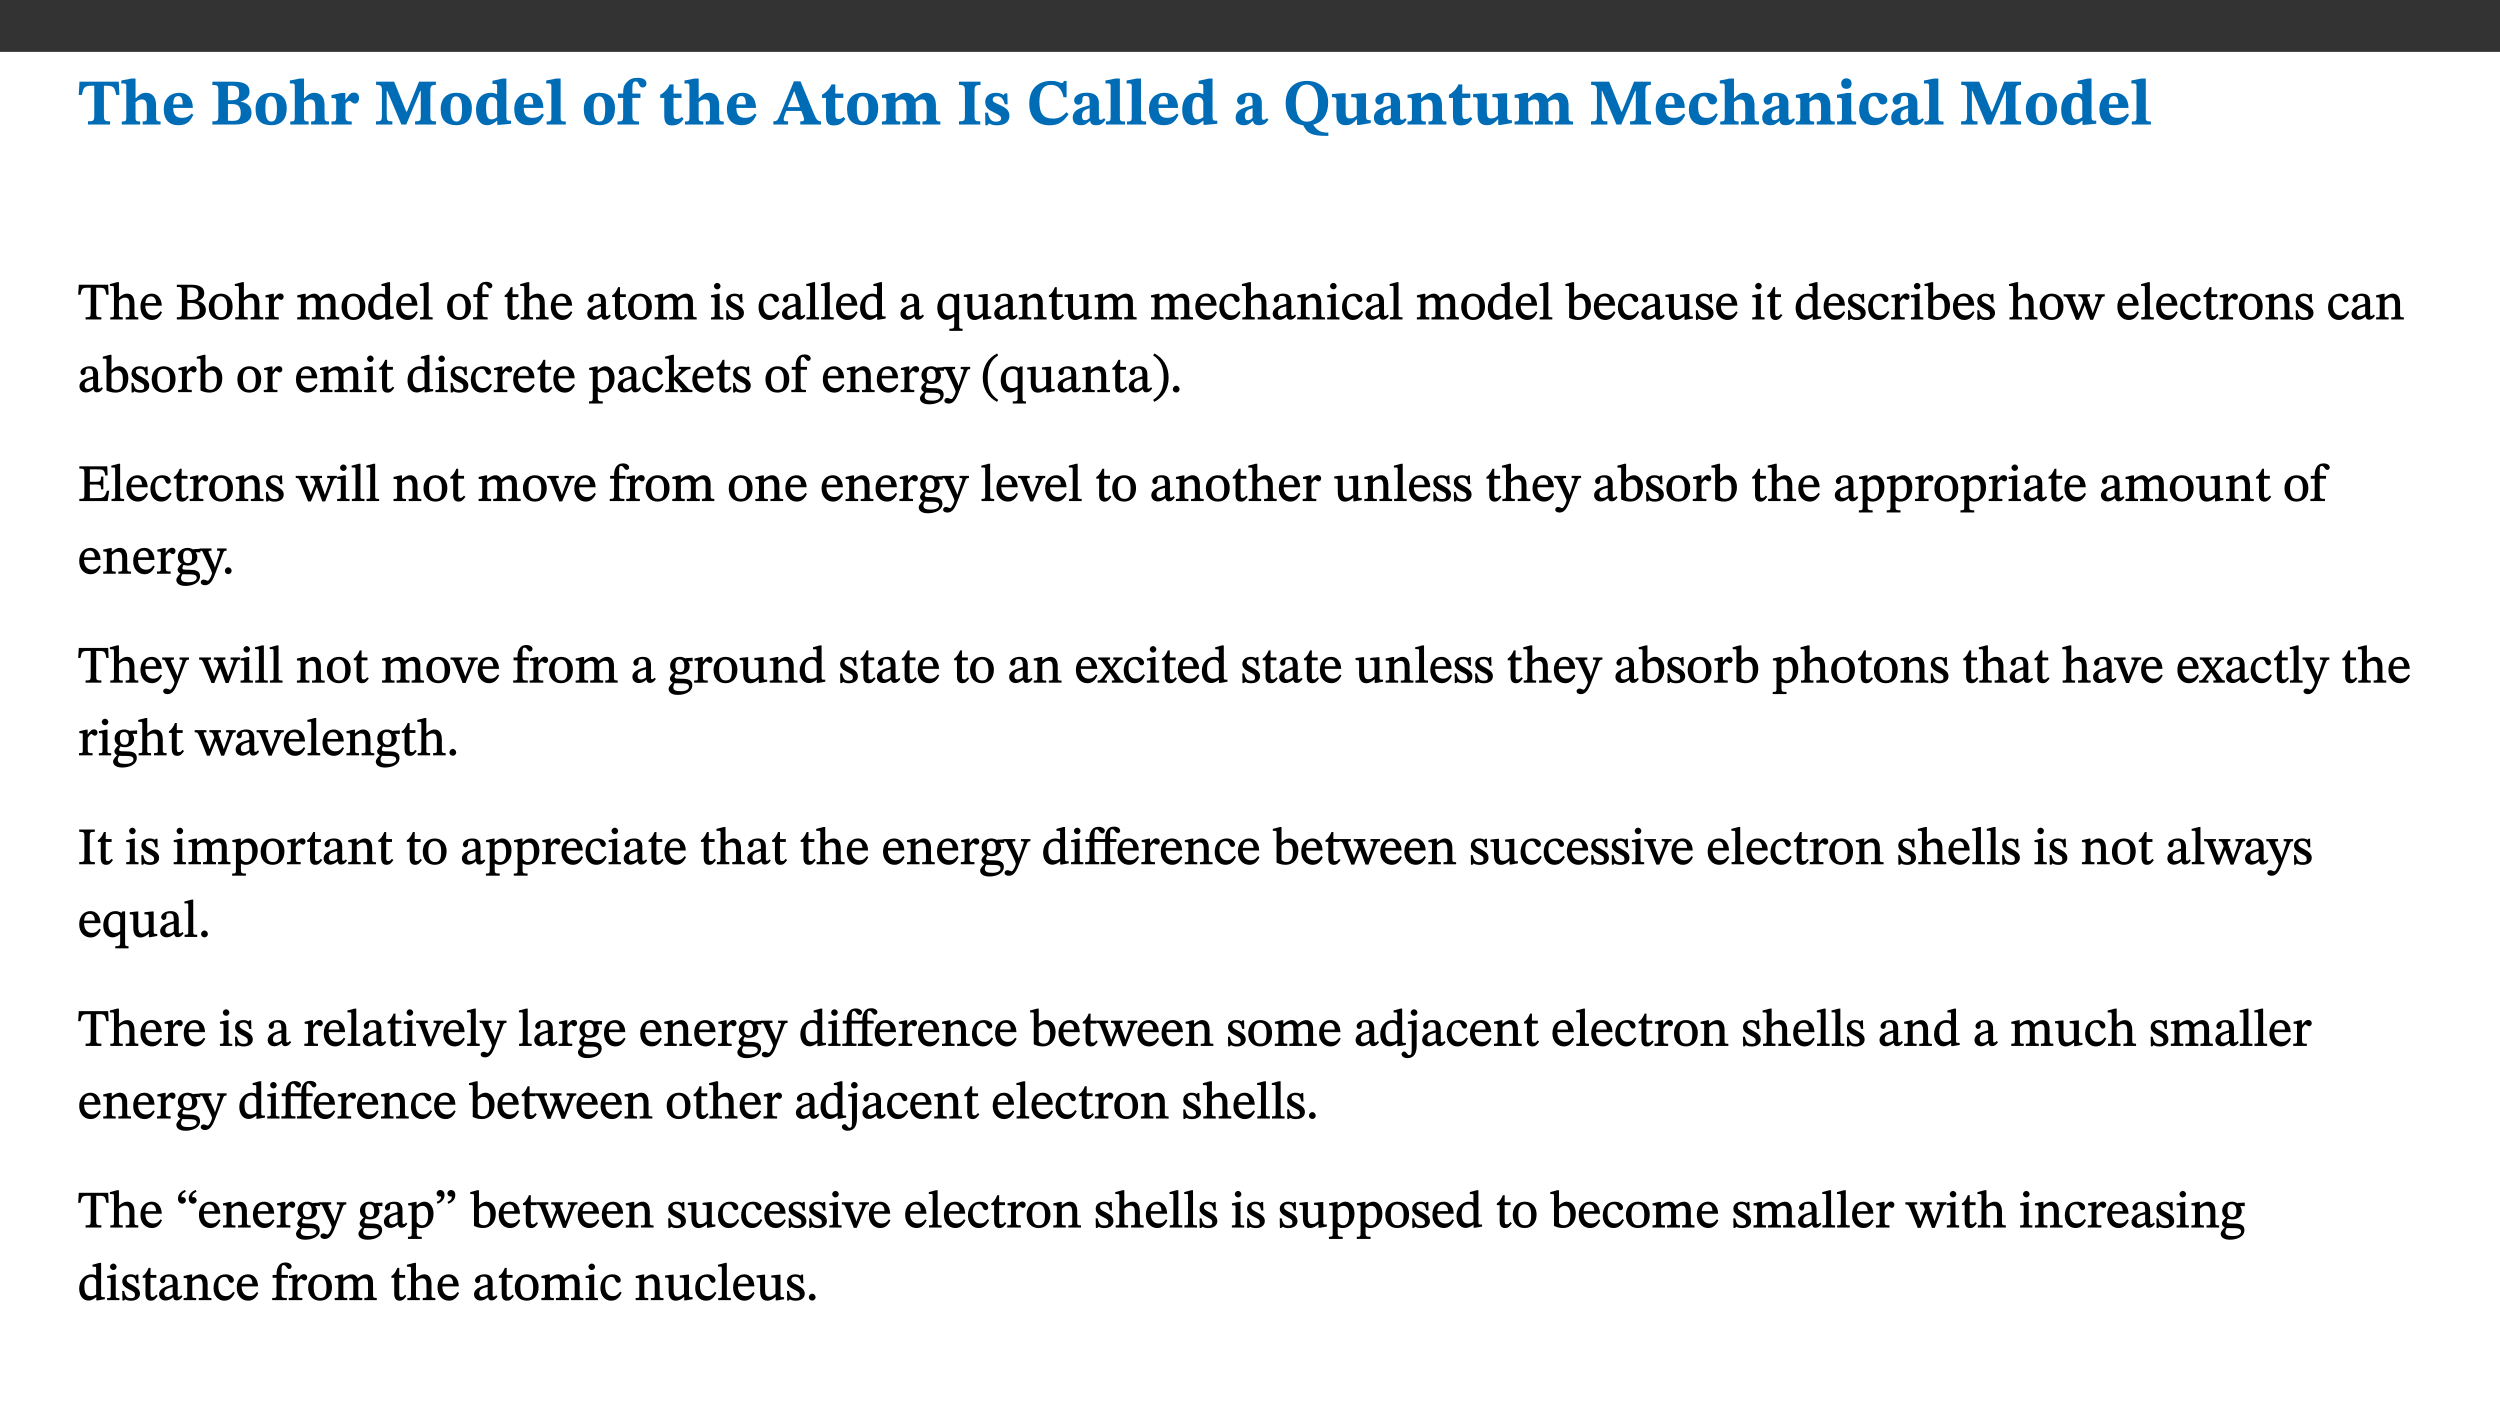﻿<?xml version="1.0" encoding="utf-8"?>
<svg xmlns="http://www.w3.org/2000/svg" xmlns:xlink="http://www.w3.org/1999/xlink" viewBox="0 0 960 540" version="1.1">
  <rect x="0" y="0" width="960" height="540" fill="#333333" stroke="none"/>
  <defs>
    <g>
      <symbol overflow="visible" id="glyph0-0">
        <path style="stroke:none;" d="M 7.938 -4.281 L 7.938 -4.688 C 7.938 -7.391 11.922 -9.312 11.922 -12.953 C 11.922 -15.531 9.766 -16.75 7.328 -16.75 C 4.828 -16.75 3.125 -15.234 3.125 -13.234 C 3.125 -12.062 3.594 -11.422 4.391 -11.422 C 4.984 -11.422 5.5 -11.828 5.5 -12.594 C 5.5 -13.531 4.984 -13.562 4.984 -14.375 C 4.984 -15.141 5.656 -15.641 7.109 -15.641 C 8.703 -15.641 9.688 -14.844 9.688 -12.891 C 9.688 -9.062 6.938 -8.156 6.938 -4.938 L 6.938 -4.219 L 7.938 -4.219 Z M 8.875 -1.266 C 8.875 -2.031 8.344 -2.828 7.484 -2.828 C 6.562 -2.828 6.016 -2.062 6.016 -1.266 C 6.016 -0.453 6.5 0.203 7.453 0.203 C 8.344 0.203 8.875 -0.469 8.875 -1.266 Z M 14.75 4.109 L 14.75 -19.625 L 0.25 -19.625 L 0.25 4.188 L 14.75 4.188 Z M 13.453 2.703 L 1.516 2.703 L 1.516 -18.188 L 13.453 -18.188 Z M 13.453 2.703 " />
      </symbol>
      <symbol overflow="visible" id="glyph0-1">
        <path style="stroke:none;" d="M 15.953 -11.453 L 15.719 -16.453 L 0.641 -16.453 L 0.344 -11.375 L 1.594 -11.375 C 2.125 -14.125 2.453 -14.891 5.203 -14.891 L 6.312 -14.891 L 6.312 -3.672 C 6.312 -1.406 6.047 -1.234 3.891 -1.234 L 3.891 0 L 12.391 0 L 12.391 -1.234 C 10.281 -1.234 10.016 -1.406 10.016 -3.672 L 10.016 -14.891 L 11.109 -14.891 C 13.859 -14.891 14.156 -14.125 14.719 -11.375 L 15.953 -11.375 Z M 15.953 -11.453 " />
      </symbol>
      <symbol overflow="visible" id="glyph0-2">
        <path style="stroke:none;" d="M 5.828 -8.594 C 6.812 -9.422 7.391 -9.641 8.25 -9.641 C 10.094 -9.641 10.156 -8.078 10.156 -6.188 L 10.156 -2.781 C 10.156 -1.531 10.094 -1.172 8.547 -1.172 L 8.547 0 L 15.438 0 L 15.438 -1.172 C 13.984 -1.172 13.703 -1.516 13.703 -2.844 L 13.703 -7.391 C 13.703 -10.484 12.312 -12.188 9.766 -12.188 C 8.25 -12.188 7.281 -11.5 5.953 -10.109 L 5.828 -10.109 L 5.828 -17.672 L 4.281 -17.672 L 0.375 -16.906 L 0.375 -15.734 C 0.375 -15.734 0.688 -15.781 1.094 -15.781 C 1.766 -15.781 2.281 -15.734 2.281 -14.875 L 2.281 -2.656 C 2.281 -1.281 1.891 -1.172 0.547 -1.172 L 0.547 0 L 7.609 0 L 7.609 -1.172 C 5.922 -1.172 5.828 -1.562 5.828 -2.75 Z M 5.828 -8.594 " />
      </symbol>
      <symbol overflow="visible" id="glyph0-3">
        <path style="stroke:none;" d="M 11.469 -4.219 C 10.656 -3.203 9.672 -2.578 7.734 -2.578 C 5.625 -2.578 4.438 -3.547 4.438 -6.375 L 11.969 -6.375 C 11.922 -10.188 9.859 -12.188 6.734 -12.188 C 3.516 -12.188 0.797 -10.141 0.797 -5.875 C 0.797 -1.938 2.797 0.266 6.422 0.266 C 10.094 0.266 11.078 -1.703 12.172 -3.719 Z M 4.406 -7.609 C 4.516 -10.016 5 -10.922 6.391 -10.922 C 7.703 -10.922 8.078 -9.641 8.078 -7.703 L 4.406 -7.703 Z M 4.406 -7.609 " />
      </symbol>
      <symbol overflow="visible" id="glyph0-4">
        <path style="stroke:none;" d="M 11.516 -8.766 C 13.625 -9.344 15.141 -10.453 15.141 -12.656 C 15.141 -14.891 13.703 -16.453 9.141 -16.453 L 0.875 -16.453 L 0.875 -15.188 C 2.797 -15.188 3.172 -15.016 3.172 -13.141 L 3.172 -3.391 C 3.172 -1.438 2.844 -1.234 0.875 -1.234 L 0.875 0 L 9.641 0 C 13.672 0 15.906 -1.562 15.906 -4.453 C 15.906 -7.484 13.656 -8.5 11.516 -8.797 Z M 6.859 -9.25 L 6.859 -14.844 C 7.328 -14.891 7.656 -14.922 8.031 -14.922 C 10.5 -14.922 11.172 -14.094 11.172 -12.172 C 11.172 -10.016 10.5 -9.344 8.078 -9.344 L 6.859 -9.344 Z M 6.859 -7.859 L 8.297 -7.859 C 10.109 -7.859 11.766 -7.484 11.766 -4.484 C 11.766 -1.562 10.312 -1.406 8.25 -1.406 C 7.734 -1.406 7.328 -1.438 6.859 -1.484 Z M 6.859 -7.859 " />
      </symbol>
      <symbol overflow="visible" id="glyph0-5">
        <path style="stroke:none;" d="M 6.859 -12.188 C 2.703 -12.188 0.797 -9.484 0.797 -6.016 C 0.797 -1.703 2.906 0.25 6.797 0.25 C 10.688 0.25 12.781 -2.062 12.781 -6.297 C 12.781 -9.859 10.828 -12.188 6.859 -12.188 Z M 6.672 -10.828 C 8.297 -10.828 9.016 -9.188 9.016 -6.094 C 9.016 -2.672 8.5 -1.141 6.859 -1.141 C 5.25 -1.141 4.562 -2.719 4.562 -6.266 C 4.562 -9.094 5.078 -10.828 6.672 -10.828 Z M 6.672 -10.828 " />
      </symbol>
      <symbol overflow="visible" id="glyph0-6">
        <path style="stroke:none;" d="M 5.828 -12.125 L 4.406 -12.125 L 0.516 -11.344 L 0.516 -10.141 C 0.516 -10.141 0.797 -10.156 1.281 -10.156 C 2.156 -10.156 2.328 -9.734 2.328 -8.844 L 2.328 -2.781 C 2.328 -1.391 2.109 -1.172 0.5 -1.172 L 0.5 0 L 8.281 0 L 8.281 -1.172 C 6.516 -1.172 5.875 -1.344 5.875 -2.953 L 5.875 -8 C 6.438 -8.656 6.969 -9.094 7.516 -9.094 C 7.906 -9.094 8.469 -8.047 9.562 -8.047 C 10.312 -8.047 11.078 -8.703 11.078 -10.141 C 11.078 -11.406 10.453 -12.266 9.172 -12.266 C 7.609 -12.266 7.234 -11.25 5.922 -9.547 L 5.828 -9.547 Z M 5.828 -12.125 " />
      </symbol>
      <symbol overflow="visible" id="glyph0-7">
        <path style="stroke:none;" d="M 23.672 -0.078 L 23.672 -1.234 C 21.953 -1.234 21.516 -1.484 21.516 -3.141 L 21.516 -13.016 C 21.516 -14.844 21.938 -15.219 23.641 -15.219 L 23.641 -16.453 L 17.172 -16.453 L 12.547 -4.984 L 12.266 -4.984 L 7.609 -16.453 L 0.688 -16.453 L 0.688 -15.219 C 2.578 -15.219 2.922 -14.844 2.922 -12.984 L 2.922 -3.844 C 2.922 -1.312 2.625 -1.234 0.641 -1.234 L 0.641 0 L 6.938 0 L 6.938 -1.234 C 5.078 -1.234 4.766 -1.312 4.766 -3.844 L 4.766 -12.938 L 4.938 -12.938 L 10.391 0 L 12.266 0 L 17.641 -12.938 L 17.844 -12.938 L 17.844 -3.141 C 17.844 -1.484 17.547 -1.234 15.656 -1.234 L 15.656 0 L 23.672 0 Z M 23.672 -0.078 " />
      </symbol>
      <symbol overflow="visible" id="glyph0-8">
        <path style="stroke:none;" d="M 14.25 -0.375 L 14.25 -1.484 L 13.734 -1.484 C 12.812 -1.484 12.438 -1.641 12.438 -2.906 L 12.438 -17.672 L 11.047 -17.672 L 7.094 -16.797 L 7.094 -15.594 C 7.094 -15.594 7.562 -15.594 7.812 -15.594 C 8.75 -15.594 8.891 -15.469 8.891 -14.375 L 8.891 -11.641 L 8.828 -11.641 C 8 -12.047 7.188 -12.188 6.422 -12.188 C 3.297 -12.188 0.797 -10.141 0.797 -5.578 C 0.797 -2.406 2.188 0.25 5.031 0.25 C 6.672 0.25 7.906 -0.672 8.797 -1.469 L 8.953 -1.469 L 8.953 0.125 L 9.812 0.125 L 14.25 -0.297 Z M 8.891 -2.844 C 8.078 -2.281 7.578 -1.984 6.609 -1.984 C 5.297 -1.984 4.641 -3.203 4.641 -6.312 C 4.641 -9.297 5.406 -10.562 6.672 -10.562 C 8.031 -10.562 8.672 -9.672 8.891 -8.766 Z M 8.891 -2.844 " />
      </symbol>
      <symbol overflow="visible" id="glyph0-9">
        <path style="stroke:none;" d="M 7.812 -1.172 C 6.016 -1.172 5.828 -1.438 5.828 -2.844 L 5.828 -17.672 L 4.188 -17.672 L 0.297 -16.906 L 0.297 -15.766 C 0.297 -15.766 0.672 -15.781 1.062 -15.781 C 1.688 -15.781 2.281 -15.766 2.281 -14.812 L 2.281 -2.844 C 2.281 -1.484 2.109 -1.172 0.469 -1.172 L 0.469 0 L 7.812 0 Z M 7.812 -1.172 " />
      </symbol>
      <symbol overflow="visible" id="glyph0-10">
        <path style="stroke:none;" d="M 0.328 -11.797 L 0.328 -10.203 L 2.328 -10.203 L 2.328 -3.391 C 2.328 -1.312 2 -1.172 0.156 -1.172 L 0.156 0 L 8.422 0 L 8.422 -1.172 C 6.297 -1.172 5.875 -1.406 5.875 -3.391 L 5.875 -10.203 L 8.969 -10.203 L 8.969 -11.891 L 5.875 -11.891 L 5.875 -13.953 C 5.875 -15.891 6.172 -16.547 7.141 -16.547 C 7.578 -16.547 7.859 -16.5 8.297 -15.594 C 8.75 -14.625 9.062 -14.219 9.844 -14.219 C 10.5 -14.219 11.281 -14.688 11.281 -15.719 C 11.281 -17.344 9.734 -17.938 7.906 -17.938 C 5.953 -17.938 4.812 -17.422 3.719 -16.25 C 2.453 -14.922 2.328 -13.734 2.328 -11.891 L 0.328 -11.891 Z M 0.328 -11.797 " />
      </symbol>
      <symbol overflow="visible" id="glyph0-11">
        <path style="stroke:none;" d="M 8.844 -2.922 C 8.25 -2.422 7.828 -2.125 6.859 -2.125 C 5.922 -2.125 5.625 -2.5 5.625 -4.312 L 5.625 -10.203 L 8.719 -10.203 L 8.719 -11.891 L 5.625 -11.891 L 5.656 -15.406 L 4.188 -15.406 C 3.172 -13.234 1.906 -12.234 0.516 -11.406 L 0.516 -10.203 L 2.078 -10.203 L 2.078 -3.438 C 2.078 -0.594 3.047 0.344 4.984 0.344 C 7.578 0.344 8.453 -0.766 9.516 -2.156 Z M 8.844 -2.922 " />
      </symbol>
      <symbol overflow="visible" id="glyph0-12">
        <path style="stroke:none;" d="M 18.344 -0.078 L 18.344 -1.234 C 17.203 -1.234 16.547 -1.906 15.891 -3.5 L 10.484 -16.578 L 7.953 -16.578 L 2.547 -3.547 C 1.781 -1.594 1.312 -1.234 0.047 -1.234 L 0.047 0 L 5.703 0 L 5.703 -1.234 C 4.453 -1.234 4.016 -1.266 4.016 -2.062 C 4.016 -2.484 4.219 -3.078 4.359 -3.5 L 5.031 -5.234 L 10.797 -5.234 L 11.344 -3.812 C 11.625 -3.125 11.844 -2.297 11.844 -1.938 C 11.844 -1.188 11 -1.234 10.391 -1.234 L 10.391 0 L 18.344 0 Z M 10.328 -6.688 L 5.547 -6.688 L 7.984 -12.688 L 8.156 -12.688 L 10.281 -6.688 Z M 10.328 -6.688 " />
      </symbol>
      <symbol overflow="visible" id="glyph0-13">
        <path style="stroke:none;" d="M 13.609 -7.266 C 13.609 -7.734 13.578 -8.172 13.531 -8.547 C 14.172 -9.188 15.062 -9.641 15.984 -9.641 C 17.156 -9.641 17.797 -9.047 17.797 -6.719 L 17.797 -2.844 C 17.797 -1.469 17.641 -1.172 16.188 -1.172 L 16.188 0 L 23.047 0 L 23.047 -1.172 C 21.609 -1.172 21.344 -1.484 21.344 -2.844 L 21.344 -7.266 C 21.344 -10.531 19.844 -12.188 17.516 -12.188 C 15.859 -12.188 14.578 -11.156 13.375 -9.938 L 13.203 -9.938 C 12.688 -11.453 11.375 -12.188 9.781 -12.188 C 8.047 -12.188 7.016 -11.125 5.953 -10.094 L 5.797 -10.094 L 5.797 -12.125 L 4.453 -12.125 L 0.641 -11.406 L 0.641 -10.234 C 0.641 -10.234 0.891 -10.266 1.312 -10.266 C 2 -10.266 2.328 -10.141 2.328 -9.219 L 2.328 -2.844 C 2.328 -1.484 2.25 -1.172 0.625 -1.172 L 0.625 0 L 7.656 0 L 7.656 -1.172 C 6.016 -1.172 5.875 -1.484 5.875 -2.844 L 5.875 -8.578 C 6.547 -9.25 7.328 -9.641 8.234 -9.641 C 9.391 -9.641 10.062 -9.047 10.062 -6.719 L 10.062 -2.844 C 10.062 -1.469 9.938 -1.172 8.453 -1.172 L 8.453 0 L 15.312 0 L 15.312 -1.172 C 13.875 -1.172 13.609 -1.484 13.609 -2.844 Z M 13.609 -7.266 " />
      </symbol>
      <symbol overflow="visible" id="glyph0-14">
        <path style="stroke:none;" d="M 3.172 -3.641 C 3.172 -1.516 3.047 -1.234 0.875 -1.234 L 0.875 0 L 9.062 0 L 9.062 -1.234 C 6.969 -1.234 6.859 -1.531 6.859 -3.641 L 6.859 -12.734 C 6.859 -14.672 6.969 -15.219 9.172 -15.219 L 9.172 -16.453 L 0.875 -16.453 L 0.875 -15.219 C 3 -15.219 3.172 -14.688 3.172 -12.734 Z M 3.172 -3.641 " />
      </symbol>
      <symbol overflow="visible" id="glyph0-15">
        <path style="stroke:none;" d="M 0.891 -4.453 L 0.984 0.297 L 1.766 0.297 L 2.297 -0.391 L 2.484 -0.391 C 3.125 -0.078 3.797 0.297 5.328 0.297 C 7.875 0.297 10.203 -0.562 10.203 -3.375 C 10.203 -5.594 8.672 -6.5 6.547 -7.516 C 4.812 -8.344 3.812 -8.547 3.812 -9.609 C 3.812 -10.328 4.312 -10.859 5.484 -10.859 C 6.812 -10.859 7.75 -10.203 8.453 -7.75 L 9.516 -7.75 L 9.422 -11.969 L 8.422 -11.969 L 8.047 -11.344 L 7.906 -11.344 C 7.516 -11.594 6.609 -12.188 5.156 -12.188 C 2.484 -12.188 0.922 -10.797 0.922 -8.719 C 0.922 -6.547 2.109 -5.672 4.219 -4.656 C 6.547 -3.562 7.031 -3.172 7.031 -2.375 C 7.031 -1.438 6.219 -1.094 5.062 -1.094 C 3.266 -1.094 2.453 -2.125 1.953 -4.562 L 0.875 -4.562 Z M 0.891 -4.453 " />
      </symbol>
      <symbol overflow="visible" id="glyph0-16">
        <path style="stroke:none;" d="M 15.359 -4.734 C 13.922 -3.141 12.594 -2.281 10.156 -2.281 C 6.672 -2.281 5 -4.047 5 -8.672 C 5 -13.016 6.469 -15.234 9.469 -15.234 C 12 -15.234 13.578 -13.656 14.25 -10.484 L 15.438 -10.484 L 15.438 -16.75 L 14.391 -16.75 C 14.281 -16.281 14.125 -15.938 13.578 -15.938 C 12.844 -15.938 12.141 -16.75 9.516 -16.75 C 4.531 -16.75 1.109 -13.734 1.109 -8.031 C 1.109 -3.219 3.547 0.297 8.953 0.297 C 12.906 0.297 14.516 -1.594 16.203 -3.984 Z M 15.359 -4.734 " />
      </symbol>
      <symbol overflow="visible" id="glyph0-17">
        <path style="stroke:none;" d="M 7.484 -1.391 C 7.703 -0.25 8.203 0.25 9.844 0.25 C 11.703 0.25 12.547 -0.562 13.406 -1.859 L 12.812 -2.453 C 12.438 -2.078 12.016 -1.812 11.625 -1.812 C 11.109 -1.812 10.859 -1.906 10.859 -2.906 L 10.859 -8.281 C 10.859 -11 9.141 -12.219 6.047 -12.219 C 3.172 -12.219 1.359 -10.828 1.359 -9.344 C 1.359 -8.234 2.156 -7.609 2.875 -7.609 C 3.734 -7.609 4.516 -8.125 4.516 -9.266 C 4.516 -10.688 4.781 -10.953 5.781 -10.953 C 6.969 -10.953 7.312 -10.578 7.312 -8.469 L 7.312 -7.391 C 4.953 -6.688 0.812 -6.078 0.812 -2.625 C 0.812 -0.625 2.125 0.266 3.938 0.266 C 5.656 0.266 6.188 -0.344 7.328 -1.312 L 7.484 -1.312 Z M 7.312 -2.547 C 6.594 -1.859 6.141 -1.656 5.5 -1.656 C 4.734 -1.656 4.359 -2.109 4.359 -3.328 C 4.359 -5.172 5.375 -5.656 7.312 -6.25 Z M 7.312 -2.547 " />
      </symbol>
      <symbol overflow="visible" id="glyph0-18">
        <path style="stroke:none;" d="M 17.422 -8.453 C 17.422 -13.609 14.453 -16.75 9.266 -16.75 C 4.141 -16.75 1.109 -13.406 1.109 -8.234 C 1.109 -3.266 3.5 -0.25 7.859 0.266 L 8.406 1.281 L 8.406 1.234 C 9.547 3.562 11.969 4.344 16.281 4.344 L 17.5 4.344 L 17.5 3.094 C 14.516 3.094 13.281 2.484 11.625 -0.031 L 11.625 0.047 C 15.344 -0.797 17.422 -3.938 17.422 -8.453 Z M 13.562 -8.375 C 13.562 -3.297 12.172 -1.109 9.297 -1.109 C 6.375 -1.109 4.984 -3.719 4.984 -8.375 C 4.984 -12.938 6.594 -15.344 9.188 -15.344 C 11.844 -15.344 13.562 -12.953 13.562 -8.375 Z M 13.562 -8.375 " />
      </symbol>
      <symbol overflow="visible" id="glyph0-19">
        <path style="stroke:none;" d="M 15.234 -1.656 L 15.094 -1.656 C 13.75 -1.656 13.406 -1.859 13.406 -3.422 L 13.406 -12.016 L 12.391 -12.016 L 7.75 -11.703 L 7.75 -10.5 C 9.391 -10.5 9.859 -10.5 9.859 -9.062 L 9.859 -3.438 C 8.953 -2.672 8.375 -2.359 7.328 -2.359 C 6.266 -2.359 5.594 -2.547 5.594 -4.906 L 5.594 -12.016 L 4.438 -12.016 L 0.328 -11.703 L 0.328 -10.5 C 1.656 -10.484 2.062 -10.5 2.062 -8.969 L 2.062 -4.188 C 2.062 -0.922 3.25 0.25 5.719 0.25 C 7.391 0.25 8.281 -0.344 9.844 -2 L 9.984 -2 L 9.984 0.156 L 10.953 0.156 L 15.234 -0.562 Z M 15.234 -1.656 " />
      </symbol>
      <symbol overflow="visible" id="glyph0-20">
        <path style="stroke:none;" d="M 13.859 -7.266 C 13.859 -10.531 12.344 -12.188 9.734 -12.188 C 8.25 -12.188 7.188 -11.297 5.953 -10.094 L 5.828 -10.094 L 5.828 -12.125 L 4.453 -12.125 L 0.641 -11.406 L 0.641 -10.234 C 0.641 -10.234 0.891 -10.266 1.312 -10.266 C 2 -10.266 2.328 -10.141 2.328 -9.219 L 2.328 -2.844 C 2.328 -1.484 2.25 -1.172 0.625 -1.172 L 0.625 0 L 7.656 0 L 7.656 -1.172 C 6.016 -1.172 5.891 -1.484 5.891 -2.844 L 5.891 -8.594 C 6.609 -9.188 7.281 -9.641 8.297 -9.641 C 9.609 -9.641 10.312 -9.047 10.312 -6.719 L 10.312 -2.844 C 10.312 -1.469 10.141 -1.172 8.672 -1.172 L 8.672 0 L 15.562 0 L 15.562 -1.172 C 14.125 -1.172 13.859 -1.484 13.859 -2.844 Z M 13.859 -7.266 " />
      </symbol>
      <symbol overflow="visible" id="glyph0-21">
        <path style="stroke:none;" d="M 11.219 -4.344 C 10.281 -3.141 9.344 -2.547 7.656 -2.547 C 5 -2.547 4.312 -4.016 4.312 -6.859 C 4.312 -9.484 4.906 -10.859 6.422 -10.859 C 8.672 -10.859 7.516 -7.703 9.812 -7.703 C 10.75 -7.703 11.594 -8.297 11.594 -9.391 C 11.594 -10.922 9.906 -12.219 7.062 -12.219 C 2.781 -12.219 0.766 -9.422 0.766 -5.672 C 0.766 -1.812 2.906 0.266 6.344 0.266 C 9.672 0.266 10.859 -1.688 11.875 -3.922 Z M 11.219 -4.344 " />
      </symbol>
      <symbol overflow="visible" id="glyph0-22">
        <path style="stroke:none;" d="M 7.781 -1.172 C 6.125 -1.172 5.875 -1.438 5.875 -2.875 L 5.875 -12.125 L 4.141 -12.125 L 0.422 -11.422 L 0.422 -10.234 C 0.422 -10.234 0.719 -10.266 1.062 -10.266 C 1.812 -10.266 2.328 -10.234 2.328 -9.125 L 2.328 -2.797 C 2.328 -1.391 2.062 -1.172 0.453 -1.172 L 0.453 0 L 7.781 0 Z M 4.016 -17.75 C 2.75 -17.75 2.031 -16.875 2.031 -15.719 C 2.031 -14.547 2.781 -13.703 4.016 -13.703 C 5.328 -13.703 6.016 -14.547 6.016 -15.734 C 6.016 -16.875 5.328 -17.75 4.016 -17.75 Z M 4.016 -17.75 " />
      </symbol>
      <symbol overflow="visible" id="glyph1-0">
        <path style="stroke:none;" d="M 6.5 -3.5 L 6.5 -3.828 C 6.5 -6 9.703 -7.547 9.703 -10.484 C 9.703 -12.547 7.844 -13.594 5.891 -13.594 C 3.891 -13.594 2.375 -12.312 2.375 -10.703 C 2.375 -9.766 2.891 -9.188 3.531 -9.188 C 4 -9.188 4.547 -9.562 4.547 -10.188 C 4.547 -10.938 4.125 -10.953 4.125 -11.609 C 4.125 -12.234 4.547 -12.578 5.719 -12.578 C 7 -12.578 7.656 -12 7.656 -10.422 C 7.656 -7.344 5.438 -6.609 5.438 -4.031 L 5.438 -3.391 L 6.5 -3.391 Z M 7.25 -1.078 C 7.25 -1.688 6.719 -2.391 6.016 -2.391 C 5.281 -2.391 4.703 -1.719 4.703 -1.078 C 4.703 -0.422 5.219 0.156 6 0.156 C 6.719 0.156 7.25 -0.438 7.25 -1.078 Z M 11.969 3.25 L 11.969 -15.891 L 0.062 -15.891 L 0.062 3.359 L 11.969 3.359 Z M 10.812 2.047 L 1.328 2.047 L 1.328 -14.625 L 10.672 -14.625 L 10.672 2.047 Z M 10.812 2.047 " />
      </symbol>
      <symbol overflow="visible" id="glyph1-1">
        <path style="stroke:none;" d="M 11.812 -9.625 L 11.656 -13.344 L 0.375 -13.344 L 0.141 -9.5 L 1.016 -9.5 C 1.453 -11.797 1.609 -12.188 3.812 -12.188 L 4.938 -12.188 L 4.938 -2.734 C 4.938 -0.922 4.797 -0.859 2.984 -0.859 L 2.984 0 L 9.031 0 L 9.031 -0.859 C 7.188 -0.859 7.047 -0.922 7.047 -2.734 L 7.047 -12.188 L 8.188 -12.188 C 10.406 -12.188 10.5 -11.797 10.953 -9.5 L 11.828 -9.5 Z M 11.812 -9.625 " />
      </symbol>
      <symbol overflow="visible" id="glyph1-2">
        <path style="stroke:none;" d="M 3.719 -7.188 C 4.703 -8.094 5.344 -8.391 6.109 -8.391 C 7.734 -8.391 7.812 -7.125 7.812 -5.5 L 7.812 -2.047 C 7.812 -1.094 7.875 -0.844 6.359 -0.844 L 6.359 0 L 11.203 0 L 11.203 -0.844 C 9.828 -0.844 9.719 -1.078 9.719 -2.125 L 9.719 -6.094 C 9.719 -7.734 9.219 -9.922 6.938 -9.922 C 5.875 -9.922 4.859 -9.422 3.641 -8.281 L 3.766 -8.281 L 3.766 -14.328 L 3.109 -14.328 L 0.297 -13.594 L 0.297 -12.922 L 0.516 -12.844 C 0.516 -12.844 0.703 -12.844 1.016 -12.844 C 1.547 -12.844 1.859 -12.875 1.859 -12.172 L 1.859 -1.969 C 1.859 -0.859 1.641 -0.844 0.453 -0.844 L 0.453 0 L 5.234 0 L 5.234 -0.844 C 3.75 -0.844 3.766 -1.016 3.766 -2.047 L 3.766 -7.219 Z M 3.719 -7.188 " />
      </symbol>
      <symbol overflow="visible" id="glyph1-3">
        <path style="stroke:none;" d="M 8.172 -3.062 C 7.531 -2.234 7.016 -1.547 5.406 -1.547 C 3.812 -1.547 2.406 -2.672 2.406 -5.297 L 8.719 -5.297 C 8.609 -8.203 7.047 -9.922 4.875 -9.922 C 2.547 -9.922 0.531 -8.188 0.531 -4.859 C 0.531 -1.656 2.531 0.203 4.922 0.203 C 6.969 0.203 8.047 -1.172 8.812 -2.75 L 8.234 -3.172 Z M 2.391 -6.156 C 2.547 -8.016 3.234 -8.859 4.578 -8.859 C 6 -8.859 6.516 -7.625 6.547 -6.297 L 2.406 -6.297 Z M 2.391 -6.156 " />
      </symbol>
      <symbol overflow="visible" id="glyph1-4">
        <path style="stroke:none;" d="M 8.141 -6.969 C 9.797 -7.406 11.094 -8.328 11.094 -10.094 C 11.094 -12.078 9.641 -13.344 6.094 -13.344 L 0.578 -13.344 L 0.578 -12.484 C 2.328 -12.484 2.516 -12.391 2.516 -10.797 L 2.516 -2.656 C 2.516 -1 2.328 -0.859 0.578 -0.859 L 0.578 0 L 6.859 0 C 9.828 0 11.734 -1.375 11.734 -3.641 C 11.734 -5.812 9.844 -6.875 8.266 -7.125 L 8.266 -7 Z M 4.609 -7.328 L 4.609 -12.25 C 4.875 -12.297 5.297 -12.312 5.672 -12.312 C 8.109 -12.312 8.859 -11.5 8.859 -9.938 C 8.859 -8.125 8.25 -7.469 5.844 -7.469 L 4.609 -7.469 Z M 4.484 -6.375 L 5.875 -6.375 C 7.734 -6.375 9.391 -5.875 9.391 -3.609 C 9.391 -1.078 7.625 -1 5.922 -1 C 5.438 -1 4.953 -1.016 4.609 -1.062 L 4.609 -6.375 Z M 4.484 -6.375 " />
      </symbol>
      <symbol overflow="visible" id="glyph1-5">
        <path style="stroke:none;" d="M 5.141 -9.922 C 2.453 -9.922 0.531 -7.828 0.531 -4.938 C 0.531 -1.719 2.344 0.203 5.141 0.203 C 7.734 0.203 9.688 -1.672 9.688 -5.016 C 9.688 -7.969 7.875 -9.922 5.141 -9.922 Z M 5.062 -8.906 C 6.828 -8.906 7.594 -7.375 7.594 -4.922 C 7.594 -1.672 6.859 -0.859 5.219 -0.859 C 3.5 -0.844 2.656 -2.031 2.656 -5.203 C 2.656 -7.75 3.547 -8.906 5.062 -8.906 Z M 5.062 -8.906 " />
      </symbol>
      <symbol overflow="visible" id="glyph1-6">
        <path style="stroke:none;" d="M 3.641 -9.859 L 3.172 -9.859 L 0.562 -9.25 L 0.562 -8.562 L 0.781 -8.484 C 0.781 -8.484 0.922 -8.484 1.312 -8.484 C 2.031 -8.484 1.891 -8.25 1.891 -7.531 L 1.891 -2.047 C 1.891 -0.938 1.891 -0.844 0.438 -0.844 L 0.438 0 L 5.672 0 L 5.672 -0.844 C 4.062 -0.844 3.812 -0.891 3.812 -2.156 L 3.812 -6.672 C 4.25 -7.406 4.797 -8.203 5.266 -8.203 C 5.5 -8.203 5.891 -7.531 6.547 -7.531 C 7 -7.531 7.547 -7.969 7.547 -8.719 C 7.547 -9.406 7.047 -9.984 6.281 -9.984 C 5.312 -9.984 4.625 -9.25 3.625 -7.812 L 3.766 -7.812 L 3.766 -9.859 Z M 3.641 -9.859 " />
      </symbol>
      <symbol overflow="visible" id="glyph1-7">
        <path style="stroke:none;" d="M 3.766 -7.156 C 4.344 -7.688 5.141 -8.391 6.172 -8.391 C 7.094 -8.391 7.625 -8.062 7.625 -6.375 L 7.625 -2.438 C 7.625 -1.031 7.656 -0.844 6.094 -0.844 L 6.094 0 L 11.078 0 L 11.078 -0.844 C 9.516 -0.844 9.547 -1.062 9.547 -2.438 L 9.547 -7.219 C 10.156 -7.75 10.891 -8.391 11.719 -8.391 C 12.656 -8.391 13.281 -8.062 13.281 -6.25 L 13.281 -2.438 C 13.281 -1.219 13.375 -0.844 11.875 -0.844 L 11.875 0 L 16.641 0 L 16.641 -0.844 C 15.141 -0.844 15.203 -1.172 15.203 -2.438 L 15.203 -6.5 C 15.203 -8.906 14.062 -9.922 12.516 -9.922 C 11.453 -9.922 10.344 -9.297 9.281 -8.266 L 9.344 -8.266 C 8.984 -9.078 8.188 -9.922 7.047 -9.922 C 5.703 -9.922 4.688 -9.141 3.641 -8.25 L 3.75 -8.25 L 3.75 -9.859 L 3.141 -9.859 L 0.516 -9.266 L 0.516 -8.562 L 0.734 -8.484 C 0.734 -8.484 0.891 -8.484 1.188 -8.484 C 1.75 -8.484 1.891 -8.422 1.891 -7.703 L 1.891 -2.125 C 1.891 -0.938 1.891 -0.844 0.5 -0.844 L 0.5 0 L 5.297 0 L 5.297 -0.844 C 3.938 -0.844 3.812 -0.938 3.812 -2.047 L 3.812 -7.172 Z M 3.766 -7.156 " />
      </symbol>
      <symbol overflow="visible" id="glyph1-8">
        <path style="stroke:none;" d="M 10.359 -0.484 L 10.359 -1.156 L 9.828 -1.156 C 9.078 -1.156 8.938 -1.219 8.938 -2.25 L 8.938 -14.328 L 8.281 -14.328 L 5.641 -13.594 L 5.641 -12.922 L 5.859 -12.844 C 5.859 -12.844 6.109 -12.844 6.297 -12.844 C 7.078 -12.844 7.031 -12.797 7.031 -11.906 L 7.031 -9.547 C 6.641 -9.734 5.891 -9.922 5.234 -9.922 C 2.734 -9.922 0.516 -7.766 0.516 -4.484 C 0.516 -1.938 1.812 0.156 4.062 0.156 C 5.375 0.156 6.469 -0.641 7.188 -1.281 L 7.094 -1.281 L 7.094 0.094 L 7.688 0.094 L 10.359 -0.375 Z M 7.078 -2.234 C 6.375 -1.75 5.938 -1.531 5 -1.531 C 3.312 -1.531 2.516 -2.516 2.516 -5.266 C 2.516 -7.766 3.531 -8.859 5.203 -8.859 C 6.438 -8.859 6.875 -8.203 7.031 -7.391 L 7.031 -2.219 Z M 7.078 -2.234 " />
      </symbol>
      <symbol overflow="visible" id="glyph1-9">
        <path style="stroke:none;" d="M 5.172 -0.844 C 3.75 -0.844 3.766 -0.969 3.766 -2.125 L 3.766 -14.328 L 3.141 -14.328 L 0.375 -13.594 L 0.375 -12.953 L 0.594 -12.875 C 0.594 -12.875 0.812 -12.875 1.156 -12.875 C 1.656 -12.875 1.859 -12.953 1.859 -12.125 L 1.859 -2.125 C 1.859 -1.016 1.906 -0.844 0.453 -0.844 L 0.453 0 L 5.297 0 L 5.297 -0.844 Z M 5.172 -0.844 " />
      </symbol>
      <symbol overflow="visible" id="glyph1-10">
        <path style="stroke:none;" d="M 0.375 -9.547 L 0.375 -8.594 L 1.891 -8.594 L 1.891 -2.484 C 1.891 -0.938 1.812 -0.844 0.219 -0.844 L 0.219 0 L 5.844 0 L 5.844 -0.844 C 4.062 -0.844 3.812 -0.938 3.812 -2.484 L 3.812 -8.594 L 6.234 -8.594 L 6.234 -9.688 L 3.812 -9.688 L 3.812 -11.312 C 3.812 -12.984 3.906 -13.469 4.641 -13.469 C 5.641 -13.469 5.734 -11.953 6.734 -11.953 C 7.188 -11.953 7.672 -12.344 7.672 -12.922 C 7.672 -13.828 6.609 -14.469 5.312 -14.469 C 3.922 -14.469 3.109 -13.891 2.562 -12.969 C 2.047 -12.047 1.891 -11.062 1.891 -9.688 L 0.375 -9.688 Z M 0.375 -9.547 " />
      </symbol>
      <symbol overflow="visible" id="glyph1-11">
        <path style="stroke:none;" d="M 5.734 -2.016 C 5.234 -1.453 5.078 -1.234 4.438 -1.234 C 3.672 -1.234 3.609 -1.578 3.609 -2.984 L 3.609 -8.594 L 5.859 -8.594 L 5.859 -9.688 L 3.609 -9.688 L 3.625 -12.406 L 2.906 -12.406 C 2.125 -10.578 1.578 -9.844 0.594 -9.25 L 0.594 -8.594 L 1.688 -8.594 L 1.688 -2.438 C 1.688 -0.641 2.406 0.203 3.75 0.203 C 5.016 0.203 5.516 -0.438 6.391 -1.641 L 5.812 -2.109 Z M 5.734 -2.016 " />
      </symbol>
      <symbol overflow="visible" id="glyph1-12">
        <path style="stroke:none;" d="M 6 -1.359 C 6.109 -0.484 6.453 0.094 7.328 0.094 C 8.344 0.094 8.906 -0.359 9.641 -1.422 L 9.156 -1.906 C 8.812 -1.516 8.625 -1.359 8.25 -1.359 C 7.828 -1.359 7.766 -1.375 7.766 -2.188 L 7.766 -6.719 C 7.766 -8.781 6.828 -9.922 4.656 -9.922 C 2.484 -9.922 1.016 -8.703 1.016 -7.594 C 1.016 -6.938 1.594 -6.516 1.984 -6.516 C 2.547 -6.516 2.984 -6.938 2.984 -7.547 C 2.984 -8.75 3.062 -9.047 4.203 -9.047 C 5.406 -9.047 5.859 -8.5 5.859 -6.766 L 5.859 -6 C 4.281 -5.5 0.625 -4.844 0.625 -2.219 C 0.625 -0.938 1.594 0.141 3.125 0.141 C 4.406 0.141 5.203 -0.453 6.094 -1.234 L 6.016 -1.234 Z M 5.891 -2.047 C 5.219 -1.5 4.609 -1.219 3.938 -1.219 C 3.094 -1.219 2.625 -1.688 2.625 -2.688 C 2.625 -4.25 4.188 -4.656 5.859 -5.078 L 5.859 -2.016 Z M 5.891 -2.047 " />
      </symbol>
      <symbol overflow="visible" id="glyph1-13">
        <path style="stroke:none;" d="M 2.891 -14.062 C 2.188 -14.062 1.609 -13.406 1.609 -12.812 C 1.609 -12.188 2.219 -11.547 2.891 -11.547 C 3.578 -11.547 4.141 -12.188 4.141 -12.812 C 4.141 -13.406 3.578 -14.062 2.891 -14.062 Z M 5.125 -0.812 C 3.781 -0.812 3.812 -0.969 3.812 -2.125 L 3.812 -9.859 L 3.172 -9.859 L 0.516 -9.281 L 0.516 -8.594 L 0.734 -8.5 C 0.734 -8.5 0.875 -8.5 1.156 -8.5 C 1.734 -8.5 1.891 -8.547 1.891 -7.688 L 1.891 -2.125 C 1.891 -1 1.969 -0.812 0.5 -0.812 L 0.5 0 L 5.234 0 L 5.234 -0.812 Z M 5.125 -0.812 " />
      </symbol>
      <symbol overflow="visible" id="glyph1-14">
        <path style="stroke:none;" d="M 0.641 -3.391 L 0.703 0.156 L 1.297 0.156 L 1.719 -0.297 C 2.234 -0.078 2.828 0.219 3.984 0.219 C 5.781 0.219 7.453 -0.625 7.453 -2.484 C 7.453 -3.969 6.438 -4.797 4.625 -5.75 C 2.953 -6.609 2.328 -7.016 2.328 -7.797 C 2.328 -8.688 2.906 -8.984 3.828 -8.984 C 5.047 -8.984 5.641 -8.531 6.094 -6.516 L 6.891 -6.516 L 6.812 -9.828 L 6.219 -9.828 L 5.875 -9.406 L 5.938 -9.406 C 5.438 -9.641 4.844 -9.922 3.844 -9.922 C 2.125 -9.922 0.656 -8.906 0.656 -7.266 C 0.656 -5.797 1.516 -5.016 3.328 -4.109 L 3.422 -4.062 C 5.281 -3.141 5.516 -2.891 5.516 -1.953 C 5.516 -1.016 4.938 -0.781 3.938 -0.781 C 2.469 -0.781 1.828 -1.328 1.391 -3.531 L 0.641 -3.531 Z M 0.641 -3.391 " />
      </symbol>
      <symbol overflow="visible" id="glyph1-15">
        <path style="stroke:none;" d="M 8.031 -3.172 C 7.125 -2.016 6.547 -1.547 5.266 -1.547 C 3.203 -1.547 2.344 -3.125 2.344 -5.562 C 2.344 -7.844 3.203 -8.922 4.828 -8.922 C 6.531 -8.922 5.875 -6.656 7.344 -6.656 C 7.906 -6.656 8.312 -7.094 8.312 -7.672 C 8.312 -8.828 7.031 -9.922 5.156 -9.922 C 2.297 -9.922 0.516 -7.75 0.516 -4.625 C 0.516 -1.859 2.156 0.203 4.641 0.203 C 6.766 0.203 7.875 -1.172 8.672 -2.844 L 8.094 -3.266 Z M 8.031 -3.172 " />
      </symbol>
      <symbol overflow="visible" id="glyph1-16">
        <path style="stroke:none;" d="M 10.219 4.266 L 10.219 3.562 C 8.984 3.562 8.906 3.359 8.906 2.344 L 8.906 -9.844 L 7.969 -9.844 L 7.469 -9.219 C 6.75 -9.703 6 -9.922 5.156 -9.922 C 2.625 -9.922 0.516 -7.688 0.516 -4.5 C 0.516 -1.734 1.969 0.156 4.047 0.156 C 5.344 0.156 6.281 -0.516 7.109 -1.25 L 7 -1.25 L 7 2.125 C 7 3.359 6.891 3.562 5.141 3.562 L 5.141 4.375 L 10.219 4.375 Z M 7.031 -2.266 C 6.469 -1.812 5.969 -1.547 5 -1.547 C 3.016 -1.547 2.484 -3.094 2.484 -5.266 C 2.484 -7.75 3.469 -8.859 5.141 -8.859 C 6.203 -8.859 6.734 -8.406 7 -7.406 L 7 -2.234 Z M 7.031 -2.266 " />
      </symbol>
      <symbol overflow="visible" id="glyph1-17">
        <path style="stroke:none;" d="M 10.75 -1.156 L 10.562 -1.156 C 9.609 -1.156 9.484 -1.156 9.484 -2.328 L 9.484 -9.781 L 8.891 -9.781 L 5.953 -9.484 L 5.953 -8.672 C 7.375 -8.672 7.562 -8.688 7.562 -7.625 L 7.562 -2.453 C 6.812 -1.797 6.281 -1.328 5.266 -1.328 C 4.219 -1.328 3.578 -1.797 3.578 -3.828 L 3.578 -9.781 L 3.031 -9.781 L 0.312 -9.469 L 0.312 -8.672 C 1.531 -8.641 1.672 -8.688 1.672 -7.609 L 1.672 -3.562 C 1.672 -0.859 2.766 0.203 4.422 0.203 C 5.703 0.203 6.719 -0.438 7.734 -1.438 L 7.656 -1.438 L 7.656 0.094 L 8.234 0.094 L 10.875 -0.375 L 10.875 -1.156 Z M 10.75 -1.156 " />
      </symbol>
      <symbol overflow="visible" id="glyph1-18">
        <path style="stroke:none;" d="M 9.703 -6.234 C 9.703 -8.531 8.719 -9.922 6.906 -9.922 C 5.656 -9.922 4.688 -9.156 3.641 -8.25 L 3.75 -8.25 L 3.766 -9.859 L 3.188 -9.859 L 0.516 -9.266 L 0.516 -8.562 L 0.734 -8.484 C 0.734 -8.484 0.859 -8.484 1.188 -8.484 C 1.734 -8.484 1.891 -8.453 1.891 -7.734 L 1.891 -2.125 C 1.891 -1.016 1.969 -0.812 0.5 -0.812 L 0.5 0 L 5.312 0 L 5.312 -0.812 C 3.766 -0.812 3.812 -1.016 3.812 -2.125 L 3.812 -7.188 C 4.359 -7.703 5.016 -8.391 6.094 -8.391 C 7 -8.391 7.797 -8.125 7.797 -5.734 L 7.797 -2.125 C 7.797 -1.016 7.875 -0.812 6.312 -0.812 L 6.312 0 L 11.172 0 L 11.172 -0.812 C 9.719 -0.812 9.703 -1.016 9.703 -2.125 Z M 9.703 -6.234 " />
      </symbol>
      <symbol overflow="visible" id="glyph1-19">
        <path style="stroke:none;" d="M 3.25 -14.328 L 2.734 -14.328 L 0.016 -13.594 L 0.016 -12.922 L 0.234 -12.844 C 0.234 -12.844 0.391 -12.844 0.719 -12.844 C 1.469 -12.844 1.453 -12.812 1.453 -11.906 L 1.453 -0.656 C 1.969 -0.375 3.234 0.203 4.922 0.203 C 7.688 0.203 9.828 -1.797 9.828 -5.359 C 9.828 -7.953 8.344 -9.922 6.375 -9.922 C 5.047 -9.922 3.906 -9.031 3.234 -8.234 L 3.359 -8.234 L 3.359 -14.328 Z M 3.328 -7.125 C 3.688 -7.609 4.484 -8.312 5.5 -8.312 C 7.391 -8.312 7.75 -6.641 7.75 -4.719 C 7.75 -2.516 7.172 -0.875 5.281 -0.875 C 4.219 -0.875 3.703 -1.312 3.359 -1.734 L 3.359 -7.172 Z M 3.328 -7.125 " />
      </symbol>
      <symbol overflow="visible" id="glyph1-20">
        <path style="stroke:none;" d="M 15.188 -9.688 L 11.594 -9.688 L 11.594 -8.844 C 12.469 -8.844 12.703 -8.844 12.703 -8.469 C 12.703 -8.125 12.609 -7.844 12.594 -7.75 L 11.016 -3.281 L 10.656 -2.266 L 10.719 -2.266 L 10.406 -3.281 L 8.781 -7.656 C 8.688 -7.953 8.609 -8.234 8.609 -8.469 C 8.609 -8.781 8.719 -8.844 9.609 -8.844 L 9.609 -9.688 L 5.172 -9.688 L 5.172 -8.844 C 6.203 -8.844 6.359 -8.812 6.828 -7.516 L 7.047 -6.906 L 5.625 -3.281 L 5.234 -2.266 L 5.281 -2.266 L 4.953 -3.281 L 3.234 -7.688 C 3.109 -7.984 3.016 -8.203 3.016 -8.469 C 3.016 -8.781 3.141 -8.844 4.062 -8.844 L 4.062 -9.688 L -0.484 -9.688 L -0.484 -8.844 C 0.531 -8.844 0.703 -8.75 1.219 -7.516 L 4.25 0.125 L 5.344 0.125 L 7.672 -5.672 L 7.562 -5.672 L 9.688 0.125 L 10.812 0.125 L 13.828 -7.656 C 14.219 -8.688 14.406 -8.844 15.297 -8.844 L 15.297 -9.688 Z M 15.188 -9.688 " />
      </symbol>
      <symbol overflow="visible" id="glyph1-21">
        <path style="stroke:none;" d="M 3.5 -9.859 L 3.016 -9.859 L 0.359 -9.281 L 0.359 -8.594 L 0.578 -8.5 C 0.578 -8.5 0.875 -8.5 1.141 -8.5 C 1.797 -8.5 1.75 -8.359 1.75 -7.609 L 1.75 2.25 C 1.75 3.359 1.688 3.562 0.297 3.562 L 0.297 4.375 L 5.594 4.375 L 5.594 3.547 C 3.922 3.547 3.672 3.422 3.672 2.125 L 3.672 -0.359 L 3.578 -0.359 C 4.109 0 4.875 0.203 5.641 0.203 C 8.031 0.203 10.125 -1.938 10.125 -5.312 C 10.125 -7.922 8.625 -9.922 6.656 -9.922 C 5.484 -9.922 4.422 -9.266 3.484 -8.188 L 3.625 -8.188 L 3.625 -9.859 Z M 3.625 -7.125 C 4 -7.625 4.781 -8.312 5.844 -8.312 C 7.312 -8.312 8.047 -7.266 8.047 -4.766 C 8.047 -1.984 7.125 -0.844 5.734 -0.844 C 4.625 -0.844 4 -1.688 3.672 -2.078 L 3.672 -7.172 Z M 3.625 -7.125 " />
      </symbol>
      <symbol overflow="visible" id="glyph1-22">
        <path style="stroke:none;" d="M 10.859 -0.125 L 10.859 -0.844 C 9.906 -0.844 9.656 -0.859 8.703 -1.953 L 5.297 -5.797 L 6.203 -6.531 C 8.453 -8.5 8.719 -8.828 10.141 -8.828 L 10.141 -9.688 L 5.578 -9.688 L 5.578 -8.828 C 6.469 -8.828 6.547 -8.844 6.547 -8.594 C 6.547 -8.266 6.312 -8.125 6.234 -8.047 L 3.703 -5.531 L 3.766 -5.531 L 3.766 -14.328 L 3.109 -14.328 L 0.375 -13.594 L 0.375 -12.953 L 0.594 -12.875 C 0.594 -12.875 0.922 -12.875 1.188 -12.875 C 1.859 -12.875 1.859 -12.812 1.859 -11.969 L 1.859 -2.016 C 1.859 -0.922 1.797 -0.844 0.453 -0.844 L 0.453 0 L 5.234 0 L 5.234 -0.844 C 3.859 -0.844 3.766 -0.922 3.766 -1.938 L 3.766 -4.844 L 3.703 -4.844 L 6.797 -1.328 C 6.891 -1.234 6.969 -1.109 6.969 -0.938 C 6.969 -0.75 6.906 -0.844 6.203 -0.844 L 6.203 0 L 10.859 0 Z M 10.859 -0.125 " />
      </symbol>
      <symbol overflow="visible" id="glyph1-23">
        <path style="stroke:none;" d="M 2.453 -3.891 C 1.516 -3.172 0.781 -2.234 0.781 -1.516 C 0.781 -0.953 1.25 -0.344 1.891 -0.016 L 1.891 -0.062 C 0.859 0.938 0.281 1.719 0.281 2.375 C 0.281 3.469 1.188 4.688 3.812 4.688 C 6.312 4.688 9.391 3.641 9.391 0.969 C 9.391 -1.312 7.344 -1.531 4.844 -1.531 C 3.016 -1.531 2.609 -1.594 2.609 -2.188 C 2.609 -2.531 2.891 -3.172 3.047 -3.391 C 3.531 -3.234 4.078 -3.109 4.719 -3.109 C 6.812 -3.109 8.359 -4.406 8.359 -6.25 C 8.359 -7.25 7.891 -8.016 7.656 -8.344 L 7.656 -8.266 L 9.516 -8.203 L 9.516 -9.578 L 6.828 -9.422 L 6.906 -9.203 C 6.906 -9.203 5.938 -9.922 4.625 -9.922 C 2.516 -9.922 0.875 -8.531 0.875 -6.531 C 0.875 -5.234 1.5 -4.297 2.406 -3.766 L 2.406 -3.859 Z M 4.484 -8.938 C 5.75 -8.938 6.328 -7.984 6.328 -6.375 C 6.328 -4.484 5.734 -4.062 4.734 -4.062 C 3.453 -4.062 2.891 -4.906 2.891 -6.609 C 2.891 -8.281 3.453 -8.938 4.484 -8.938 Z M 2.531 0.203 C 2.812 0.203 3.188 0.219 4.781 0.234 C 6.109 0.266 8.109 0.094 8.109 1.531 C 8.109 2.391 7.312 3.281 4.953 3.281 C 2.922 3.281 2.094 2.844 2.094 1.688 C 2.094 1.281 2.188 0.891 2.594 0.203 Z M 2.531 0.203 " />
      </symbol>
      <symbol overflow="visible" id="glyph1-24">
        <path style="stroke:none;" d="M 9.828 -9.688 L 6.297 -9.688 L 6.297 -8.844 C 7.094 -8.844 7.406 -8.859 7.406 -8.469 C 7.406 -8.312 7.344 -8.125 7.312 -7.969 L 5.438 -2.266 L 5.5 -2.266 L 5.234 -3.172 L 3.281 -7.547 C 3.172 -7.828 3.016 -8.172 3.016 -8.406 C 3.016 -8.766 3.125 -8.828 4.141 -8.828 L 4.141 -9.688 L -0.375 -9.688 L -0.375 -8.844 C 0.484 -8.844 0.625 -8.703 0.812 -8.25 L 3.75 -1.859 C 3.984 -1.312 4.344 -0.484 4.344 -0.219 C 4.344 0.359 3.344 2.688 2.703 2.688 C 2.219 2.688 1.797 2.25 1.094 2.25 C 0.562 2.25 0.016 2.656 0.016 3.25 C 0.016 4 0.734 4.406 1.641 4.406 C 3.25 4.406 4.344 3.25 5.453 0.312 L 8.562 -7.844 C 8.844 -8.625 9.031 -8.844 9.938 -8.844 L 9.938 -9.688 Z M 9.828 -9.688 " />
      </symbol>
      <symbol overflow="visible" id="glyph1-25">
        <path style="stroke:none;" d="M 0.453 -5.578 C 0.453 -1.188 2.594 2.016 5.938 3.75 L 6.375 2.969 C 3.391 1.016 2.344 -1.578 2.344 -5.578 C 2.344 -9.547 3.391 -12.125 6.391 -14.109 L 5.938 -14.844 C 2.594 -13.125 0.453 -9.922 0.453 -5.578 Z M 0.453 -5.578 " />
      </symbol>
      <symbol overflow="visible" id="glyph1-26">
        <path style="stroke:none;" d="M 6.359 -5.578 C 6.359 -9.922 4.219 -13.125 0.875 -14.844 L 0.422 -14.109 C 3.422 -12.125 4.469 -9.547 4.469 -5.578 C 4.469 -1.578 3.422 1.016 0.438 2.969 L 0.875 3.75 C 4.219 2.016 6.359 -1.188 6.359 -5.578 Z M 6.359 -5.578 " />
      </symbol>
      <symbol overflow="visible" id="glyph1-27">
        <path style="stroke:none;" d="M 3.75 -1.094 C 3.75 -1.75 3.203 -2.469 2.453 -2.469 C 1.719 -2.469 1.141 -1.766 1.141 -1.109 C 1.141 -0.438 1.656 0.156 2.438 0.156 C 3.203 0.156 3.75 -0.484 3.75 -1.094 Z M 3.75 -1.094 " />
      </symbol>
      <symbol overflow="visible" id="glyph1-28">
        <path style="stroke:none;" d="M 11.906 -3.969 L 11.172 -3.969 C 10.359 -1.453 10.141 -1.109 7.047 -1.141 L 4.609 -1.141 L 4.609 -6.359 L 6.812 -6.359 C 8.641 -6.359 8.906 -6.25 8.906 -4.5 L 9.797 -4.5 L 9.797 -9.391 L 8.906 -9.391 C 8.906 -7.625 8.641 -7.391 6.812 -7.391 L 4.609 -7.391 L 4.609 -12.188 L 7.406 -12.188 C 9.859 -12.188 10.219 -11.938 10.531 -9.828 L 11.438 -9.828 L 11.297 -13.344 L 0.578 -13.344 L 0.578 -12.484 C 2.328 -12.484 2.516 -12.297 2.516 -10.781 L 2.516 -2.469 C 2.516 -0.922 2.328 -0.859 0.578 -0.859 L 0.578 0 L 11.453 0 L 12.047 -3.969 Z M 11.906 -3.969 " />
      </symbol>
      <symbol overflow="visible" id="glyph1-29">
        <path style="stroke:none;" d="M 9.922 -9.688 L 6.297 -9.688 L 6.297 -8.844 C 7.156 -8.844 7.438 -8.859 7.438 -8.422 C 7.438 -8.109 7.312 -7.875 7.297 -7.766 L 5.578 -3.266 L 5.203 -2.188 L 5.266 -2.188 L 4.922 -3.25 L 3.234 -7.688 C 3.109 -7.969 3.031 -8.203 3.031 -8.469 C 3.031 -8.781 3.172 -8.844 4.062 -8.844 L 4.062 -9.688 L -0.391 -9.688 L -0.391 -8.844 C 0.594 -8.844 0.703 -8.75 1.219 -7.516 L 4.219 0.125 L 5.359 0.125 L 8.547 -7.656 C 8.938 -8.688 9.141 -8.844 10.047 -8.844 L 10.047 -9.688 Z M 9.922 -9.688 " />
      </symbol>
      <symbol overflow="visible" id="glyph1-30">
        <path style="stroke:none;" d="M 9.719 -0.125 L 9.719 -0.844 C 8.859 -0.844 8.641 -1.156 8.094 -1.953 L 5.719 -5.312 L 7.75 -7.953 C 8.203 -8.531 8.594 -8.844 9.391 -8.844 L 9.391 -9.688 L 5.844 -9.688 L 5.844 -8.859 C 6.609 -8.859 6.656 -8.812 6.656 -8.5 C 6.656 -8.188 6.516 -7.984 5.969 -7.25 L 5.062 -5.938 L 5.125 -5.938 L 4.656 -6.766 C 3.984 -7.891 3.672 -8.203 3.672 -8.531 C 3.672 -8.828 3.859 -8.859 4.625 -8.859 L 4.625 -9.688 L 0.078 -9.688 L 0.078 -8.844 C 1.031 -8.844 1.172 -8.688 1.875 -7.688 L 3.859 -4.828 L 1.547 -1.797 C 0.891 -1.016 0.641 -0.844 -0.172 -0.844 L -0.172 0 L 3.406 0 L 3.406 -0.844 C 2.625 -0.844 2.516 -0.781 2.516 -1 C 2.516 -1.156 2.75 -1.438 2.953 -1.75 L 4.562 -4.062 L 4.5 -4.062 L 4.875 -3.406 L 6.141 -1.469 C 6.234 -1.312 6.234 -1.281 6.234 -1.141 C 6.234 -0.797 6.141 -0.844 5.297 -0.844 L 5.297 0 L 9.719 0 Z M 9.719 -0.125 " />
      </symbol>
      <symbol overflow="visible" id="glyph1-31">
        <path style="stroke:none;" d="M 2.516 -2.734 C 2.516 -1.016 2.469 -0.859 0.531 -0.859 L 0.531 0 L 6.531 0 L 6.531 -0.859 C 4.641 -0.859 4.578 -1.016 4.578 -2.734 L 4.578 -10.578 C 4.578 -12.125 4.516 -12.484 6.531 -12.484 L 6.531 -13.344 L 0.531 -13.344 L 0.531 -12.484 C 2.562 -12.484 2.516 -12.125 2.516 -10.578 Z M 2.516 -2.734 " />
      </symbol>
      <symbol overflow="visible" id="glyph1-32">
        <path style="stroke:none;" d="M 0.375 -9.547 L 0.375 -8.594 L 1.891 -8.594 L 1.891 -2.484 C 1.891 -0.938 1.812 -0.844 0.219 -0.844 L 0.219 0 L 5.656 0 L 5.656 -0.844 C 4.078 -0.844 3.828 -0.938 3.828 -2.484 L 3.828 -8.594 L 7.906 -8.594 L 7.906 -2.484 C 7.906 -0.938 7.828 -0.844 6.234 -0.844 L 6.234 0 L 11.859 0 L 11.859 -0.844 C 10.078 -0.844 9.828 -0.938 9.828 -2.484 L 9.828 -8.594 L 12.25 -8.594 L 12.25 -9.688 L 9.828 -9.688 L 9.828 -11.312 C 9.828 -12.984 9.922 -13.469 10.656 -13.469 C 11.656 -13.469 11.75 -11.953 12.75 -11.953 C 13.203 -11.953 13.688 -12.344 13.688 -12.922 C 13.688 -13.828 12.625 -14.469 11.328 -14.469 C 9.938 -14.469 9.125 -13.891 8.594 -12.969 C 8.062 -12.047 7.906 -11.062 7.906 -9.688 L 3.828 -9.688 L 3.828 -11.234 C 3.828 -12.906 4 -13.375 4.734 -13.375 C 5.141 -13.375 5.219 -13.25 5.625 -12.703 C 6.016 -12.172 6.328 -11.859 6.859 -11.859 C 7.297 -11.859 7.797 -12.25 7.797 -12.844 C 7.797 -13.719 6.719 -14.391 5.422 -14.391 C 4 -14.391 3.125 -13.766 2.594 -12.844 C 2.078 -11.938 1.891 -11.062 1.891 -9.688 L 0.375 -9.688 Z M 0.375 -9.547 " />
      </symbol>
      <symbol overflow="visible" id="glyph1-33">
        <path style="stroke:none;" d="M 3.641 -9.859 L 3.109 -9.859 L 0.375 -9.281 L 0.375 -8.562 L 0.594 -8.484 C 0.594 -8.484 0.797 -8.5 1.109 -8.5 C 1.828 -8.5 1.859 -8.422 1.859 -7.547 L 1.859 0.516 C 1.859 2.656 1.906 3.547 0.938 3.547 C 0.016 3.547 -0.062 2.156 -1.016 2.156 C -1.547 2.156 -2.031 2.625 -2.031 3.125 C -2.031 4 -1.094 4.688 0.219 4.688 C 2.562 4.688 3.766 3.062 3.766 -0.078 L 3.766 -9.859 Z M 2.766 -14.062 C 2.047 -14.062 1.469 -13.406 1.469 -12.812 C 1.469 -12.188 2.094 -11.547 2.766 -11.547 C 3.469 -11.547 4.062 -12.188 4.062 -12.812 C 4.062 -13.406 3.469 -14.062 2.766 -14.062 Z M 2.766 -14.062 " />
      </symbol>
      <symbol overflow="visible" id="glyph1-34">
        <path style="stroke:none;" d="M 3.625 -14.406 C 2.891 -14.125 1.016 -13.188 1.016 -11.078 C 1.016 -9.938 1.672 -9.156 2.688 -9.156 C 3.484 -9.156 4.062 -9.797 4.062 -10.453 C 4.062 -11.031 3.609 -11.672 2.828 -11.672 C 2.609 -11.672 2.453 -11.656 2.344 -11.609 C 2.344 -12.984 3.188 -13.344 4.031 -13.703 L 3.688 -14.422 Z M 7.75 -14.406 C 7.016 -14.125 5.141 -13.188 5.141 -11.078 C 5.141 -9.938 5.797 -9.156 6.812 -9.156 C 7.609 -9.156 8.188 -9.797 8.188 -10.453 C 8.188 -11.031 7.734 -11.672 6.953 -11.672 C 6.734 -11.672 6.578 -11.656 6.469 -11.609 C 6.469 -12.984 7.312 -13.344 8.141 -13.703 L 7.812 -14.422 Z M 7.75 -14.406 " />
      </symbol>
      <symbol overflow="visible" id="glyph1-35">
        <path style="stroke:none;" d="M 1.25 -9.156 C 1.984 -9.438 3.844 -10.359 3.844 -12.469 C 3.844 -13.609 3.203 -14.406 2.188 -14.406 C 1.391 -14.406 0.797 -13.75 0.797 -13.094 C 0.797 -12.516 1.281 -11.891 2.047 -11.891 C 2.266 -11.891 2.438 -11.906 2.516 -11.938 C 2.516 -10.562 1.688 -10.219 0.844 -9.859 L 1.172 -9.125 Z M 5.406 -9.156 C 6.141 -9.438 7.984 -10.359 7.984 -12.469 C 7.984 -13.609 7.344 -14.406 6.328 -14.406 C 5.531 -14.406 4.938 -13.75 4.938 -13.094 C 4.938 -12.516 5.422 -11.891 6.203 -11.891 C 6.422 -11.891 6.578 -11.906 6.656 -11.938 C 6.656 -10.562 5.844 -10.219 4.984 -9.859 L 5.312 -9.125 Z M 5.406 -9.156 " />
      </symbol>
    </g>
  </defs>
  <g id="surface555">
    <path style=" stroke:none;fill-rule:nonzero;fill:rgb(100%,100%,100%);fill-opacity:1;" d="M 0 559.926 L 960 559.926 L 960 19.926 L 0 19.926 Z M 0 559.926 " />
    <g style="fill:rgb(0%,42.354%,71.373%);fill-opacity:1;">
      <use xlink:href="#glyph0-1" x="29.888" y="47.821" />
      <use xlink:href="#glyph0-2" x="46.223" y="47.821" />
      <use xlink:href="#glyph0-3" x="62.086" y="47.821" />
    </g>
    <g style="fill:rgb(0%,42.354%,71.373%);fill-opacity:1;">
      <use xlink:href="#glyph0-4" x="80.677" y="47.821" />
      <use xlink:href="#glyph0-5" x="97.334" y="47.821" />
      <use xlink:href="#glyph0-2" x="110.917" y="47.821" />
      <use xlink:href="#glyph0-6" x="126.781" y="47.821" />
    </g>
    <g style="fill:rgb(0%,42.354%,71.373%);fill-opacity:1;">
      <use xlink:href="#glyph0-7" x="143.735" y="47.821" />
      <use xlink:href="#glyph0-5" x="168.423" y="47.821" />
      <use xlink:href="#glyph0-8" x="182.006" y="47.821" />
      <use xlink:href="#glyph0-3" x="196.68" y="47.821" />
      <use xlink:href="#glyph0-9" x="209.445" y="47.821" />
    </g>
    <g style="fill:rgb(0%,42.354%,71.373%);fill-opacity:1;">
      <use xlink:href="#glyph0-5" x="223.376" y="47.821" />
      <use xlink:href="#glyph0-10" x="236.959" y="47.821" />
    </g>
    <g style="fill:rgb(0%,42.354%,71.373%);fill-opacity:1;">
      <use xlink:href="#glyph0-11" x="252.996" y="47.821" />
      <use xlink:href="#glyph0-2" x="262.465" y="47.821" />
      <use xlink:href="#glyph0-3" x="278.329" y="47.821" />
    </g>
    <g style="fill:rgb(0%,42.354%,71.373%);fill-opacity:1;">
      <use xlink:href="#glyph0-12" x="296.919" y="47.821" />
    </g>
    <g style="fill:rgb(0%,42.354%,71.373%);fill-opacity:1;">
      <use xlink:href="#glyph0-11" x="315.113" y="47.821" />
    </g>
    <g style="fill:rgb(0%,42.354%,71.373%);fill-opacity:1;">
      <use xlink:href="#glyph0-5" x="324.457" y="47.821" />
      <use xlink:href="#glyph0-13" x="338.041" y="47.821" />
    </g>
    <g style="fill:rgb(0%,42.354%,71.373%);fill-opacity:1;">
      <use xlink:href="#glyph0-14" x="367.364" y="47.821" />
      <use xlink:href="#glyph0-15" x="377.402" y="47.821" />
    </g>
    <g style="fill:rgb(0%,42.354%,71.373%);fill-opacity:1;">
      <use xlink:href="#glyph0-16" x="394.134" y="47.821" />
      <use xlink:href="#glyph0-17" x="411.113" y="47.821" />
      <use xlink:href="#glyph0-9" x="424.2" y="47.821" />
      <use xlink:href="#glyph0-9" x="432.306" y="47.821" />
      <use xlink:href="#glyph0-3" x="440.411" y="47.821" />
      <use xlink:href="#glyph0-8" x="453.176" y="47.821" />
    </g>
    <g style="fill:rgb(0%,42.354%,71.373%);fill-opacity:1;">
      <use xlink:href="#glyph0-17" x="473.675" y="47.821" />
    </g>
    <g style="fill:rgb(0%,42.354%,71.373%);fill-opacity:1;">
      <use xlink:href="#glyph0-18" x="492.588" y="47.821" />
      <use xlink:href="#glyph0-19" x="511.129" y="47.821" />
      <use xlink:href="#glyph0-17" x="526.769" y="47.821" />
      <use xlink:href="#glyph0-20" x="539.857" y="47.821" />
      <use xlink:href="#glyph0-11" x="555.869" y="47.821" />
      <use xlink:href="#glyph0-19" x="565.338" y="47.821" />
      <use xlink:href="#glyph0-13" x="580.978" y="47.821" />
    </g>
    <g style="fill:rgb(0%,42.354%,71.373%);fill-opacity:1;">
      <use xlink:href="#glyph0-7" x="610.302" y="47.821" />
      <use xlink:href="#glyph0-3" x="634.989" y="47.821" />
      <use xlink:href="#glyph0-21" x="647.755" y="47.821" />
      <use xlink:href="#glyph0-2" x="660.024" y="47.821" />
      <use xlink:href="#glyph0-17" x="675.888" y="47.821" />
      <use xlink:href="#glyph0-20" x="688.976" y="47.821" />
      <use xlink:href="#glyph0-22" x="704.988" y="47.821" />
      <use xlink:href="#glyph0-21" x="713.143" y="47.821" />
      <use xlink:href="#glyph0-17" x="725.413" y="47.821" />
      <use xlink:href="#glyph0-9" x="738.5" y="47.821" />
    </g>
    <g style="fill:rgb(0%,42.354%,71.373%);fill-opacity:1;">
      <use xlink:href="#glyph0-7" x="752.431" y="47.821" />
      <use xlink:href="#glyph0-5" x="777.118" y="47.821" />
      <use xlink:href="#glyph0-8" x="790.702" y="47.821" />
      <use xlink:href="#glyph0-3" x="805.376" y="47.821" />
      <use xlink:href="#glyph0-9" x="818.141" y="47.821" />
    </g>
    <g style="fill:rgb(0%,0%,0%);fill-opacity:1;">
      <use xlink:href="#glyph1-1" x="29.888" y="122.674" />
      <use xlink:href="#glyph1-2" x="41.903" y="122.674" />
      <use xlink:href="#glyph1-3" x="53.4" y="122.674" />
    </g>
    <g style="fill:rgb(0%,0%,0%);fill-opacity:1;">
      <use xlink:href="#glyph1-4" x="67.328" y="122.674" />
      <use xlink:href="#glyph1-5" x="79.641" y="122.674" />
      <use xlink:href="#glyph1-2" x="89.883" y="122.674" />
      <use xlink:href="#glyph1-6" x="101.38" y="122.674" />
    </g>
    <g style="fill:rgb(0%,0%,0%);fill-opacity:1;">
      <use xlink:href="#glyph1-7" x="113.634" y="122.674" />
      <use xlink:href="#glyph1-5" x="130.61" y="122.674" />
      <use xlink:href="#glyph1-8" x="140.852" y="122.674" />
      <use xlink:href="#glyph1-3" x="151.592" y="122.674" />
      <use xlink:href="#glyph1-9" x="160.837" y="122.674" />
    </g>
    <g style="fill:rgb(0%,0%,0%);fill-opacity:1;">
      <use xlink:href="#glyph1-5" x="171.158" y="122.674" />
      <use xlink:href="#glyph1-10" x="181.4" y="122.674" />
    </g>
    <g style="fill:rgb(0%,0%,0%);fill-opacity:1;">
      <use xlink:href="#glyph1-11" x="193.196" y="122.674" />
      <use xlink:href="#glyph1-2" x="199.472" y="122.674" />
      <use xlink:href="#glyph1-3" x="210.969" y="122.674" />
    </g>
    <g style="fill:rgb(0%,0%,0%);fill-opacity:1;">
      <use xlink:href="#glyph1-12" x="224.897" y="122.674" />
      <use xlink:href="#glyph1-11" x="234.461" y="122.674" />
    </g>
    <g style="fill:rgb(0%,0%,0%);fill-opacity:1;">
      <use xlink:href="#glyph1-5" x="240.638" y="122.674" />
      <use xlink:href="#glyph1-7" x="250.879" y="122.674" />
    </g>
    <g style="fill:rgb(0%,0%,0%);fill-opacity:1;">
      <use xlink:href="#glyph1-13" x="272.538" y="122.674" />
      <use xlink:href="#glyph1-14" x="278.217" y="122.674" />
    </g>
    <g style="fill:rgb(0%,0%,0%);fill-opacity:1;">
      <use xlink:href="#glyph1-15" x="290.77" y="122.674" />
      <use xlink:href="#glyph1-12" x="299.656" y="122.674" />
      <use xlink:href="#glyph1-9" x="309.221" y="122.674" />
      <use xlink:href="#glyph1-9" x="314.859" y="122.674" />
      <use xlink:href="#glyph1-3" x="320.498" y="122.674" />
      <use xlink:href="#glyph1-8" x="329.744" y="122.674" />
    </g>
    <g style="fill:rgb(0%,0%,0%);fill-opacity:1;">
      <use xlink:href="#glyph1-12" x="345.166" y="122.674" />
    </g>
    <g style="fill:rgb(0%,0%,0%);fill-opacity:1;">
      <use xlink:href="#glyph1-16" x="359.412" y="122.674" />
      <use xlink:href="#glyph1-17" x="369.793" y="122.674" />
      <use xlink:href="#glyph1-12" x="381.151" y="122.674" />
      <use xlink:href="#glyph1-18" x="390.715" y="122.674" />
      <use xlink:href="#glyph1-11" x="402.192" y="122.674" />
      <use xlink:href="#glyph1-17" x="408.468" y="122.674" />
      <use xlink:href="#glyph1-7" x="419.826" y="122.674" />
    </g>
    <g style="fill:rgb(0%,0%,0%);fill-opacity:1;">
      <use xlink:href="#glyph1-7" x="441.485" y="122.674" />
      <use xlink:href="#glyph1-3" x="458.461" y="122.674" />
      <use xlink:href="#glyph1-15" x="467.706" y="122.674" />
      <use xlink:href="#glyph1-2" x="476.593" y="122.674" />
      <use xlink:href="#glyph1-12" x="488.09" y="122.674" />
      <use xlink:href="#glyph1-18" x="497.654" y="122.674" />
      <use xlink:href="#glyph1-13" x="509.131" y="122.674" />
      <use xlink:href="#glyph1-15" x="514.81" y="122.674" />
      <use xlink:href="#glyph1-12" x="523.696" y="122.674" />
      <use xlink:href="#glyph1-9" x="533.26" y="122.674" />
    </g>
    <g style="fill:rgb(0%,0%,0%);fill-opacity:1;">
      <use xlink:href="#glyph1-7" x="543.582" y="122.674" />
      <use xlink:href="#glyph1-5" x="560.558" y="122.674" />
      <use xlink:href="#glyph1-8" x="570.8" y="122.674" />
      <use xlink:href="#glyph1-3" x="581.539" y="122.674" />
      <use xlink:href="#glyph1-9" x="590.785" y="122.674" />
    </g>
    <g style="fill:rgb(0%,0%,0%);fill-opacity:1;">
      <use xlink:href="#glyph1-19" x="601.106" y="122.674" />
      <use xlink:href="#glyph1-3" x="611.507" y="122.674" />
      <use xlink:href="#glyph1-15" x="620.752" y="122.674" />
      <use xlink:href="#glyph1-12" x="629.639" y="122.674" />
      <use xlink:href="#glyph1-17" x="639.203" y="122.674" />
      <use xlink:href="#glyph1-14" x="650.56" y="122.674" />
      <use xlink:href="#glyph1-3" x="658.431" y="122.674" />
    </g>
    <g style="fill:rgb(0%,0%,0%);fill-opacity:1;">
      <use xlink:href="#glyph1-13" x="672.359" y="122.674" />
      <use xlink:href="#glyph1-11" x="678.037" y="122.674" />
    </g>
    <g style="fill:rgb(0%,0%,0%);fill-opacity:1;">
      <use xlink:href="#glyph1-8" x="688.996" y="122.674" />
      <use xlink:href="#glyph1-3" x="699.736" y="122.674" />
      <use xlink:href="#glyph1-14" x="708.981" y="122.674" />
      <use xlink:href="#glyph1-15" x="716.852" y="122.674" />
      <use xlink:href="#glyph1-6" x="725.739" y="122.674" />
      <use xlink:href="#glyph1-13" x="733.31" y="122.674" />
      <use xlink:href="#glyph1-19" x="738.989" y="122.674" />
      <use xlink:href="#glyph1-3" x="749.39" y="122.674" />
      <use xlink:href="#glyph1-14" x="758.635" y="122.674" />
    </g>
    <g style="fill:rgb(0%,0%,0%);fill-opacity:1;">
      <use xlink:href="#glyph1-2" x="771.188" y="122.674" />
      <use xlink:href="#glyph1-5" x="782.685" y="122.674" />
      <use xlink:href="#glyph1-20" x="792.927" y="122.674" />
    </g>
    <g style="fill:rgb(0%,0%,0%);fill-opacity:1;">
      <use xlink:href="#glyph1-3" x="812.533" y="122.674" />
      <use xlink:href="#glyph1-9" x="821.778" y="122.674" />
      <use xlink:href="#glyph1-3" x="827.417" y="122.674" />
      <use xlink:href="#glyph1-15" x="836.663" y="122.674" />
      <use xlink:href="#glyph1-11" x="845.549" y="122.674" />
      <use xlink:href="#glyph1-6" x="851.826" y="122.674" />
    </g>
    <g style="fill:rgb(0%,0%,0%);fill-opacity:1;">
      <use xlink:href="#glyph1-5" x="859.198" y="122.674" />
      <use xlink:href="#glyph1-18" x="869.44" y="122.674" />
      <use xlink:href="#glyph1-14" x="880.917" y="122.674" />
    </g>
    <g style="fill:rgb(0%,0%,0%);fill-opacity:1;">
      <use xlink:href="#glyph1-15" x="893.47" y="122.674" />
      <use xlink:href="#glyph1-12" x="902.356" y="122.674" />
      <use xlink:href="#glyph1-18" x="911.92" y="122.674" />
    </g>
    <g style="fill:rgb(0%,0%,0%);fill-opacity:1;">
      <use xlink:href="#glyph1-12" x="29.888" y="150.57" />
      <use xlink:href="#glyph1-19" x="39.452" y="150.57" />
      <use xlink:href="#glyph1-14" x="49.853" y="150.57" />
      <use xlink:href="#glyph1-5" x="57.724" y="150.57" />
      <use xlink:href="#glyph1-6" x="67.965" y="150.57" />
      <use xlink:href="#glyph1-19" x="75.537" y="150.57" />
    </g>
    <g style="fill:rgb(0%,0%,0%);fill-opacity:1;">
      <use xlink:href="#glyph1-5" x="90.62" y="150.57" />
      <use xlink:href="#glyph1-6" x="100.862" y="150.57" />
    </g>
    <g style="fill:rgb(0%,0%,0%);fill-opacity:1;">
      <use xlink:href="#glyph1-3" x="113.116" y="150.57" />
      <use xlink:href="#glyph1-7" x="122.361" y="150.57" />
      <use xlink:href="#glyph1-13" x="139.338" y="150.57" />
      <use xlink:href="#glyph1-11" x="145.016" y="150.57" />
    </g>
    <g style="fill:rgb(0%,0%,0%);fill-opacity:1;">
      <use xlink:href="#glyph1-8" x="155.975" y="150.57" />
      <use xlink:href="#glyph1-13" x="166.715" y="150.57" />
      <use xlink:href="#glyph1-14" x="172.394" y="150.57" />
      <use xlink:href="#glyph1-15" x="180.264" y="150.57" />
      <use xlink:href="#glyph1-6" x="189.151" y="150.57" />
    </g>
    <g style="fill:rgb(0%,0%,0%);fill-opacity:1;">
      <use xlink:href="#glyph1-3" x="196.523" y="150.57" />
      <use xlink:href="#glyph1-11" x="205.768" y="150.57" />
    </g>
    <g style="fill:rgb(0%,0%,0%);fill-opacity:1;">
      <use xlink:href="#glyph1-3" x="211.945" y="150.57" />
    </g>
    <g style="fill:rgb(0%,0%,0%);fill-opacity:1;">
      <use xlink:href="#glyph1-21" x="225.873" y="150.57" />
      <use xlink:href="#glyph1-12" x="236.573" y="150.57" />
      <use xlink:href="#glyph1-15" x="246.137" y="150.57" />
      <use xlink:href="#glyph1-22" x="255.024" y="150.57" />
    </g>
    <g style="fill:rgb(0%,0%,0%);fill-opacity:1;">
      <use xlink:href="#glyph1-3" x="265.325" y="150.57" />
      <use xlink:href="#glyph1-11" x="274.57" y="150.57" />
      <use xlink:href="#glyph1-14" x="280.847" y="150.57" />
    </g>
    <g style="fill:rgb(0%,0%,0%);fill-opacity:1;">
      <use xlink:href="#glyph1-5" x="293.4" y="150.57" />
      <use xlink:href="#glyph1-10" x="303.641" y="150.57" />
    </g>
    <g style="fill:rgb(0%,0%,0%);fill-opacity:1;">
      <use xlink:href="#glyph1-3" x="315.437" y="150.57" />
      <use xlink:href="#glyph1-18" x="324.683" y="150.57" />
      <use xlink:href="#glyph1-3" x="336.159" y="150.57" />
      <use xlink:href="#glyph1-6" x="345.405" y="150.57" />
      <use xlink:href="#glyph1-23" x="352.976" y="150.57" />
      <use xlink:href="#glyph1-24" x="362.62" y="150.57" />
    </g>
    <g style="fill:rgb(0%,0%,0%);fill-opacity:1;">
      <use xlink:href="#glyph1-25" x="376.927" y="150.57" />
      <use xlink:href="#glyph1-16" x="383.761" y="150.57" />
      <use xlink:href="#glyph1-17" x="394.142" y="150.57" />
      <use xlink:href="#glyph1-12" x="405.499" y="150.57" />
      <use xlink:href="#glyph1-18" x="415.064" y="150.57" />
      <use xlink:href="#glyph1-11" x="426.541" y="150.57" />
      <use xlink:href="#glyph1-12" x="432.817" y="150.57" />
      <use xlink:href="#glyph1-26" x="442.381" y="150.57" />
      <use xlink:href="#glyph1-27" x="449.216" y="150.57" />
    </g>
    <g style="fill:rgb(0%,0%,0%);fill-opacity:1;">
      <use xlink:href="#glyph1-28" x="29.888" y="192.413" />
      <use xlink:href="#glyph1-9" x="42.361" y="192.413" />
      <use xlink:href="#glyph1-3" x="48" y="192.413" />
      <use xlink:href="#glyph1-15" x="57.245" y="192.413" />
      <use xlink:href="#glyph1-11" x="66.132" y="192.413" />
      <use xlink:href="#glyph1-6" x="72.409" y="192.413" />
    </g>
    <g style="fill:rgb(0%,0%,0%);fill-opacity:1;">
      <use xlink:href="#glyph1-5" x="79.781" y="192.413" />
      <use xlink:href="#glyph1-18" x="90.022" y="192.413" />
      <use xlink:href="#glyph1-14" x="101.499" y="192.413" />
    </g>
    <g style="fill:rgb(0%,0%,0%);fill-opacity:1;">
      <use xlink:href="#glyph1-20" x="114.052" y="192.413" />
      <use xlink:href="#glyph1-13" x="128.976" y="192.413" />
      <use xlink:href="#glyph1-9" x="134.655" y="192.413" />
      <use xlink:href="#glyph1-9" x="140.294" y="192.413" />
    </g>
    <g style="fill:rgb(0%,0%,0%);fill-opacity:1;">
      <use xlink:href="#glyph1-18" x="150.615" y="192.413" />
      <use xlink:href="#glyph1-5" x="162.092" y="192.413" />
      <use xlink:href="#glyph1-11" x="172.334" y="192.413" />
    </g>
    <g style="fill:rgb(0%,0%,0%);fill-opacity:1;">
      <use xlink:href="#glyph1-7" x="183.293" y="192.413" />
      <use xlink:href="#glyph1-5" x="200.269" y="192.413" />
      <use xlink:href="#glyph1-29" x="210.511" y="192.413" />
    </g>
    <g style="fill:rgb(0%,0%,0%);fill-opacity:1;">
      <use xlink:href="#glyph1-3" x="219.995" y="192.413" />
    </g>
    <g style="fill:rgb(0%,0%,0%);fill-opacity:1;">
      <use xlink:href="#glyph1-10" x="233.923" y="192.413" />
      <use xlink:href="#glyph1-6" x="240.04" y="192.413" />
    </g>
    <g style="fill:rgb(0%,0%,0%);fill-opacity:1;">
      <use xlink:href="#glyph1-5" x="247.412" y="192.413" />
      <use xlink:href="#glyph1-7" x="257.654" y="192.413" />
    </g>
    <g style="fill:rgb(0%,0%,0%);fill-opacity:1;">
      <use xlink:href="#glyph1-5" x="279.313" y="192.413" />
      <use xlink:href="#glyph1-18" x="289.554" y="192.413" />
      <use xlink:href="#glyph1-3" x="301.031" y="192.413" />
    </g>
    <g style="fill:rgb(0%,0%,0%);fill-opacity:1;">
      <use xlink:href="#glyph1-3" x="314.959" y="192.413" />
      <use xlink:href="#glyph1-18" x="324.204" y="192.413" />
      <use xlink:href="#glyph1-3" x="335.681" y="192.413" />
      <use xlink:href="#glyph1-6" x="344.927" y="192.413" />
      <use xlink:href="#glyph1-23" x="352.498" y="192.413" />
      <use xlink:href="#glyph1-24" x="362.142" y="192.413" />
    </g>
    <g style="fill:rgb(0%,0%,0%);fill-opacity:1;">
      <use xlink:href="#glyph1-9" x="376.448" y="192.413" />
      <use xlink:href="#glyph1-3" x="382.087" y="192.413" />
      <use xlink:href="#glyph1-29" x="391.333" y="192.413" />
    </g>
    <g style="fill:rgb(0%,0%,0%);fill-opacity:1;">
      <use xlink:href="#glyph1-3" x="400.817" y="192.413" />
      <use xlink:href="#glyph1-9" x="410.062" y="192.413" />
    </g>
    <g style="fill:rgb(0%,0%,0%);fill-opacity:1;">
      <use xlink:href="#glyph1-11" x="420.384" y="192.413" />
    </g>
    <g style="fill:rgb(0%,0%,0%);fill-opacity:1;">
      <use xlink:href="#glyph1-5" x="426.56" y="192.413" />
    </g>
    <g style="fill:rgb(0%,0%,0%);fill-opacity:1;">
      <use xlink:href="#glyph1-12" x="441.485" y="192.413" />
      <use xlink:href="#glyph1-18" x="451.049" y="192.413" />
      <use xlink:href="#glyph1-5" x="462.526" y="192.413" />
      <use xlink:href="#glyph1-11" x="472.767" y="192.413" />
      <use xlink:href="#glyph1-2" x="479.044" y="192.413" />
      <use xlink:href="#glyph1-3" x="490.541" y="192.413" />
      <use xlink:href="#glyph1-6" x="499.786" y="192.413" />
    </g>
    <g style="fill:rgb(0%,0%,0%);fill-opacity:1;">
      <use xlink:href="#glyph1-17" x="512.04" y="192.413" />
      <use xlink:href="#glyph1-18" x="523.397" y="192.413" />
      <use xlink:href="#glyph1-9" x="534.874" y="192.413" />
      <use xlink:href="#glyph1-3" x="540.513" y="192.413" />
      <use xlink:href="#glyph1-14" x="549.758" y="192.413" />
      <use xlink:href="#glyph1-14" x="557.629" y="192.413" />
    </g>
    <g style="fill:rgb(0%,0%,0%);fill-opacity:1;">
      <use xlink:href="#glyph1-11" x="570.182" y="192.413" />
      <use xlink:href="#glyph1-2" x="576.458" y="192.413" />
      <use xlink:href="#glyph1-3" x="587.955" y="192.413" />
      <use xlink:href="#glyph1-24" x="597.201" y="192.413" />
    </g>
    <g style="fill:rgb(0%,0%,0%);fill-opacity:1;">
      <use xlink:href="#glyph1-12" x="611.507" y="192.413" />
      <use xlink:href="#glyph1-19" x="621.071" y="192.413" />
      <use xlink:href="#glyph1-14" x="631.472" y="192.413" />
      <use xlink:href="#glyph1-5" x="639.343" y="192.413" />
      <use xlink:href="#glyph1-6" x="649.584" y="192.413" />
      <use xlink:href="#glyph1-19" x="657.156" y="192.413" />
    </g>
    <g style="fill:rgb(0%,0%,0%);fill-opacity:1;">
      <use xlink:href="#glyph1-11" x="672.239" y="192.413" />
      <use xlink:href="#glyph1-2" x="678.516" y="192.413" />
      <use xlink:href="#glyph1-3" x="690.013" y="192.413" />
    </g>
    <g style="fill:rgb(0%,0%,0%);fill-opacity:1;">
      <use xlink:href="#glyph1-12" x="703.94" y="192.413" />
      <use xlink:href="#glyph1-21" x="713.504" y="192.413" />
      <use xlink:href="#glyph1-21" x="724.204" y="192.413" />
      <use xlink:href="#glyph1-6" x="734.904" y="192.413" />
    </g>
    <g style="fill:rgb(0%,0%,0%);fill-opacity:1;">
      <use xlink:href="#glyph1-5" x="742.277" y="192.413" />
      <use xlink:href="#glyph1-21" x="752.518" y="192.413" />
      <use xlink:href="#glyph1-6" x="763.218" y="192.413" />
      <use xlink:href="#glyph1-13" x="770.79" y="192.413" />
      <use xlink:href="#glyph1-12" x="776.468" y="192.413" />
      <use xlink:href="#glyph1-11" x="786.032" y="192.413" />
    </g>
    <g style="fill:rgb(0%,0%,0%);fill-opacity:1;">
      <use xlink:href="#glyph1-3" x="792.209" y="192.413" />
    </g>
    <g style="fill:rgb(0%,0%,0%);fill-opacity:1;">
      <use xlink:href="#glyph1-12" x="806.137" y="192.413" />
      <use xlink:href="#glyph1-7" x="815.701" y="192.413" />
      <use xlink:href="#glyph1-5" x="832.678" y="192.413" />
      <use xlink:href="#glyph1-17" x="842.919" y="192.413" />
      <use xlink:href="#glyph1-18" x="854.277" y="192.413" />
      <use xlink:href="#glyph1-11" x="865.753" y="192.413" />
    </g>
    <g style="fill:rgb(0%,0%,0%);fill-opacity:1;">
      <use xlink:href="#glyph1-5" x="876.712" y="192.413" />
      <use xlink:href="#glyph1-10" x="886.954" y="192.413" />
    </g>
    <g style="fill:rgb(0%,0%,0%);fill-opacity:1;">
      <use xlink:href="#glyph1-3" x="29.888" y="220.308" />
      <use xlink:href="#glyph1-18" x="39.133" y="220.308" />
      <use xlink:href="#glyph1-3" x="50.61" y="220.308" />
      <use xlink:href="#glyph1-6" x="59.856" y="220.308" />
      <use xlink:href="#glyph1-23" x="67.427" y="220.308" />
      <use xlink:href="#glyph1-24" x="77.071" y="220.308" />
    </g>
    <g style="fill:rgb(0%,0%,0%);fill-opacity:1;">
      <use xlink:href="#glyph1-27" x="85.201" y="220.308" />
    </g>
    <g style="fill:rgb(0%,0%,0%);fill-opacity:1;">
      <use xlink:href="#glyph1-1" x="29.888" y="262.151" />
      <use xlink:href="#glyph1-2" x="41.903" y="262.151" />
      <use xlink:href="#glyph1-3" x="53.4" y="262.151" />
      <use xlink:href="#glyph1-24" x="62.645" y="262.151" />
    </g>
    <g style="fill:rgb(0%,0%,0%);fill-opacity:1;">
      <use xlink:href="#glyph1-20" x="76.952" y="262.151" />
      <use xlink:href="#glyph1-13" x="91.876" y="262.151" />
      <use xlink:href="#glyph1-9" x="97.554" y="262.151" />
      <use xlink:href="#glyph1-9" x="103.193" y="262.151" />
    </g>
    <g style="fill:rgb(0%,0%,0%);fill-opacity:1;">
      <use xlink:href="#glyph1-18" x="113.514" y="262.151" />
      <use xlink:href="#glyph1-5" x="124.991" y="262.151" />
      <use xlink:href="#glyph1-11" x="135.233" y="262.151" />
    </g>
    <g style="fill:rgb(0%,0%,0%);fill-opacity:1;">
      <use xlink:href="#glyph1-7" x="146.192" y="262.151" />
      <use xlink:href="#glyph1-5" x="163.168" y="262.151" />
      <use xlink:href="#glyph1-29" x="173.41" y="262.151" />
    </g>
    <g style="fill:rgb(0%,0%,0%);fill-opacity:1;">
      <use xlink:href="#glyph1-3" x="182.894" y="262.151" />
    </g>
    <g style="fill:rgb(0%,0%,0%);fill-opacity:1;">
      <use xlink:href="#glyph1-10" x="196.822" y="262.151" />
      <use xlink:href="#glyph1-6" x="202.939" y="262.151" />
    </g>
    <g style="fill:rgb(0%,0%,0%);fill-opacity:1;">
      <use xlink:href="#glyph1-5" x="210.311" y="262.151" />
      <use xlink:href="#glyph1-7" x="220.553" y="262.151" />
    </g>
    <g style="fill:rgb(0%,0%,0%);fill-opacity:1;">
      <use xlink:href="#glyph1-12" x="242.212" y="262.151" />
    </g>
    <g style="fill:rgb(0%,0%,0%);fill-opacity:1;">
      <use xlink:href="#glyph1-23" x="256.458" y="262.151" />
      <use xlink:href="#glyph1-6" x="266.102" y="262.151" />
    </g>
    <g style="fill:rgb(0%,0%,0%);fill-opacity:1;">
      <use xlink:href="#glyph1-5" x="273.475" y="262.151" />
      <use xlink:href="#glyph1-17" x="283.716" y="262.151" />
      <use xlink:href="#glyph1-18" x="295.074" y="262.151" />
      <use xlink:href="#glyph1-8" x="306.551" y="262.151" />
    </g>
    <g style="fill:rgb(0%,0%,0%);fill-opacity:1;">
      <use xlink:href="#glyph1-14" x="321.973" y="262.151" />
      <use xlink:href="#glyph1-11" x="329.843" y="262.151" />
      <use xlink:href="#glyph1-12" x="336.12" y="262.151" />
      <use xlink:href="#glyph1-11" x="345.684" y="262.151" />
    </g>
    <g style="fill:rgb(0%,0%,0%);fill-opacity:1;">
      <use xlink:href="#glyph1-3" x="351.861" y="262.151" />
    </g>
    <g style="fill:rgb(0%,0%,0%);fill-opacity:1;">
      <use xlink:href="#glyph1-11" x="365.788" y="262.151" />
    </g>
    <g style="fill:rgb(0%,0%,0%);fill-opacity:1;">
      <use xlink:href="#glyph1-5" x="371.965" y="262.151" />
    </g>
    <g style="fill:rgb(0%,0%,0%);fill-opacity:1;">
      <use xlink:href="#glyph1-12" x="386.889" y="262.151" />
      <use xlink:href="#glyph1-18" x="396.453" y="262.151" />
    </g>
    <g style="fill:rgb(0%,0%,0%);fill-opacity:1;">
      <use xlink:href="#glyph1-3" x="412.613" y="262.151" />
    </g>
    <g style="fill:rgb(0%,0%,0%);fill-opacity:1;">
      <use xlink:href="#glyph1-30" x="421.659" y="262.151" />
    </g>
    <g style="fill:rgb(0%,0%,0%);fill-opacity:1;">
      <use xlink:href="#glyph1-15" x="431.004" y="262.151" />
      <use xlink:href="#glyph1-13" x="439.89" y="262.151" />
      <use xlink:href="#glyph1-11" x="445.569" y="262.151" />
    </g>
    <g style="fill:rgb(0%,0%,0%);fill-opacity:1;">
      <use xlink:href="#glyph1-3" x="451.746" y="262.151" />
      <use xlink:href="#glyph1-8" x="460.991" y="262.151" />
    </g>
    <g style="fill:rgb(0%,0%,0%);fill-opacity:1;">
      <use xlink:href="#glyph1-14" x="476.414" y="262.151" />
      <use xlink:href="#glyph1-11" x="484.284" y="262.151" />
      <use xlink:href="#glyph1-12" x="490.56" y="262.151" />
      <use xlink:href="#glyph1-11" x="500.125" y="262.151" />
    </g>
    <g style="fill:rgb(0%,0%,0%);fill-opacity:1;">
      <use xlink:href="#glyph1-3" x="506.301" y="262.151" />
    </g>
    <g style="fill:rgb(0%,0%,0%);fill-opacity:1;">
      <use xlink:href="#glyph1-17" x="520.229" y="262.151" />
      <use xlink:href="#glyph1-18" x="531.587" y="262.151" />
      <use xlink:href="#glyph1-9" x="543.064" y="262.151" />
      <use xlink:href="#glyph1-3" x="548.702" y="262.151" />
      <use xlink:href="#glyph1-14" x="557.948" y="262.151" />
      <use xlink:href="#glyph1-14" x="565.818" y="262.151" />
    </g>
    <g style="fill:rgb(0%,0%,0%);fill-opacity:1;">
      <use xlink:href="#glyph1-11" x="578.371" y="262.151" />
      <use xlink:href="#glyph1-2" x="584.648" y="262.151" />
      <use xlink:href="#glyph1-3" x="596.145" y="262.151" />
      <use xlink:href="#glyph1-24" x="605.39" y="262.151" />
    </g>
    <g style="fill:rgb(0%,0%,0%);fill-opacity:1;">
      <use xlink:href="#glyph1-12" x="619.696" y="262.151" />
      <use xlink:href="#glyph1-19" x="629.26" y="262.151" />
      <use xlink:href="#glyph1-14" x="639.661" y="262.151" />
      <use xlink:href="#glyph1-5" x="647.532" y="262.151" />
      <use xlink:href="#glyph1-6" x="657.773" y="262.151" />
      <use xlink:href="#glyph1-19" x="665.345" y="262.151" />
    </g>
    <g style="fill:rgb(0%,0%,0%);fill-opacity:1;">
      <use xlink:href="#glyph1-21" x="680.428" y="262.151" />
      <use xlink:href="#glyph1-2" x="691.128" y="262.151" />
      <use xlink:href="#glyph1-5" x="702.625" y="262.151" />
      <use xlink:href="#glyph1-11" x="712.867" y="262.151" />
    </g>
    <g style="fill:rgb(0%,0%,0%);fill-opacity:1;">
      <use xlink:href="#glyph1-5" x="719.044" y="262.151" />
      <use xlink:href="#glyph1-18" x="729.285" y="262.151" />
      <use xlink:href="#glyph1-14" x="740.762" y="262.151" />
    </g>
    <g style="fill:rgb(0%,0%,0%);fill-opacity:1;">
      <use xlink:href="#glyph1-11" x="753.315" y="262.151" />
      <use xlink:href="#glyph1-2" x="759.592" y="262.151" />
      <use xlink:href="#glyph1-12" x="771.088" y="262.151" />
      <use xlink:href="#glyph1-11" x="780.653" y="262.151" />
    </g>
    <g style="fill:rgb(0%,0%,0%);fill-opacity:1;">
      <use xlink:href="#glyph1-2" x="791.612" y="262.151" />
      <use xlink:href="#glyph1-12" x="803.108" y="262.151" />
    </g>
    <g style="fill:rgb(0%,0%,0%);fill-opacity:1;">
      <use xlink:href="#glyph1-29" x="812.174" y="262.151" />
    </g>
    <g style="fill:rgb(0%,0%,0%);fill-opacity:1;">
      <use xlink:href="#glyph1-3" x="821.659" y="262.151" />
    </g>
    <g style="fill:rgb(0%,0%,0%);fill-opacity:1;">
      <use xlink:href="#glyph1-3" x="835.587" y="262.151" />
    </g>
    <g style="fill:rgb(0%,0%,0%);fill-opacity:1;">
      <use xlink:href="#glyph1-30" x="844.633" y="262.151" />
      <use xlink:href="#glyph1-12" x="854.177" y="262.151" />
      <use xlink:href="#glyph1-15" x="863.741" y="262.151" />
      <use xlink:href="#glyph1-11" x="872.628" y="262.151" />
      <use xlink:href="#glyph1-9" x="878.904" y="262.151" />
      <use xlink:href="#glyph1-24" x="884.543" y="262.151" />
    </g>
    <g style="fill:rgb(0%,0%,0%);fill-opacity:1;">
      <use xlink:href="#glyph1-11" x="898.849" y="262.151" />
      <use xlink:href="#glyph1-2" x="905.126" y="262.151" />
      <use xlink:href="#glyph1-3" x="916.623" y="262.151" />
    </g>
    <g style="fill:rgb(0%,0%,0%);fill-opacity:1;">
      <use xlink:href="#glyph1-6" x="29.888" y="290.047" />
      <use xlink:href="#glyph1-13" x="37.46" y="290.047" />
      <use xlink:href="#glyph1-23" x="43.138" y="290.047" />
      <use xlink:href="#glyph1-2" x="52.782" y="290.047" />
      <use xlink:href="#glyph1-11" x="64.279" y="290.047" />
    </g>
    <g style="fill:rgb(0%,0%,0%);fill-opacity:1;">
      <use xlink:href="#glyph1-20" x="75.238" y="290.047" />
    </g>
    <g style="fill:rgb(0%,0%,0%);fill-opacity:1;">
      <use xlink:href="#glyph1-12" x="89.863" y="290.047" />
    </g>
    <g style="fill:rgb(0%,0%,0%);fill-opacity:1;">
      <use xlink:href="#glyph1-29" x="98.929" y="290.047" />
    </g>
    <g style="fill:rgb(0%,0%,0%);fill-opacity:1;">
      <use xlink:href="#glyph1-3" x="108.414" y="290.047" />
      <use xlink:href="#glyph1-9" x="117.659" y="290.047" />
      <use xlink:href="#glyph1-3" x="123.298" y="290.047" />
      <use xlink:href="#glyph1-18" x="132.543" y="290.047" />
      <use xlink:href="#glyph1-23" x="144.02" y="290.047" />
      <use xlink:href="#glyph1-11" x="153.664" y="290.047" />
      <use xlink:href="#glyph1-2" x="159.94" y="290.047" />
      <use xlink:href="#glyph1-27" x="171.437" y="290.047" />
    </g>
    <g style="fill:rgb(0%,0%,0%);fill-opacity:1;">
      <use xlink:href="#glyph1-31" x="29.888" y="331.89" />
      <use xlink:href="#glyph1-11" x="37.001" y="331.89" />
    </g>
    <g style="fill:rgb(0%,0%,0%);fill-opacity:1;">
      <use xlink:href="#glyph1-13" x="47.96" y="331.89" />
      <use xlink:href="#glyph1-14" x="53.639" y="331.89" />
    </g>
    <g style="fill:rgb(0%,0%,0%);fill-opacity:1;">
      <use xlink:href="#glyph1-13" x="66.192" y="331.89" />
      <use xlink:href="#glyph1-7" x="71.871" y="331.89" />
      <use xlink:href="#glyph1-21" x="88.847" y="331.89" />
      <use xlink:href="#glyph1-5" x="99.547" y="331.89" />
      <use xlink:href="#glyph1-6" x="109.788" y="331.89" />
      <use xlink:href="#glyph1-11" x="117.36" y="331.89" />
      <use xlink:href="#glyph1-12" x="123.636" y="331.89" />
      <use xlink:href="#glyph1-18" x="133.201" y="331.89" />
      <use xlink:href="#glyph1-11" x="144.678" y="331.89" />
    </g>
    <g style="fill:rgb(0%,0%,0%);fill-opacity:1;">
      <use xlink:href="#glyph1-11" x="155.636" y="331.89" />
    </g>
    <g style="fill:rgb(0%,0%,0%);fill-opacity:1;">
      <use xlink:href="#glyph1-5" x="161.813" y="331.89" />
    </g>
    <g style="fill:rgb(0%,0%,0%);fill-opacity:1;">
      <use xlink:href="#glyph1-12" x="176.737" y="331.89" />
      <use xlink:href="#glyph1-21" x="186.301" y="331.89" />
      <use xlink:href="#glyph1-21" x="197.001" y="331.89" />
      <use xlink:href="#glyph1-6" x="207.701" y="331.89" />
    </g>
    <g style="fill:rgb(0%,0%,0%);fill-opacity:1;">
      <use xlink:href="#glyph1-3" x="215.074" y="331.89" />
      <use xlink:href="#glyph1-15" x="224.319" y="331.89" />
      <use xlink:href="#glyph1-13" x="233.206" y="331.89" />
      <use xlink:href="#glyph1-12" x="238.884" y="331.89" />
      <use xlink:href="#glyph1-11" x="248.448" y="331.89" />
    </g>
    <g style="fill:rgb(0%,0%,0%);fill-opacity:1;">
      <use xlink:href="#glyph1-3" x="254.625" y="331.89" />
    </g>
    <g style="fill:rgb(0%,0%,0%);fill-opacity:1;">
      <use xlink:href="#glyph1-11" x="268.553" y="331.89" />
      <use xlink:href="#glyph1-2" x="274.829" y="331.89" />
      <use xlink:href="#glyph1-12" x="286.326" y="331.89" />
      <use xlink:href="#glyph1-11" x="295.89" y="331.89" />
    </g>
    <g style="fill:rgb(0%,0%,0%);fill-opacity:1;">
      <use xlink:href="#glyph1-11" x="306.849" y="331.89" />
      <use xlink:href="#glyph1-2" x="313.126" y="331.89" />
      <use xlink:href="#glyph1-3" x="324.623" y="331.89" />
    </g>
    <g style="fill:rgb(0%,0%,0%);fill-opacity:1;">
      <use xlink:href="#glyph1-3" x="338.551" y="331.89" />
      <use xlink:href="#glyph1-18" x="347.796" y="331.89" />
      <use xlink:href="#glyph1-3" x="359.273" y="331.89" />
      <use xlink:href="#glyph1-6" x="368.518" y="331.89" />
      <use xlink:href="#glyph1-23" x="376.09" y="331.89" />
      <use xlink:href="#glyph1-24" x="385.734" y="331.89" />
    </g>
    <g style="fill:rgb(0%,0%,0%);fill-opacity:1;">
      <use xlink:href="#glyph1-8" x="400.04" y="331.89" />
      <use xlink:href="#glyph1-13" x="410.78" y="331.89" />
      <use xlink:href="#glyph1-32" x="416.458" y="331.89" />
      <use xlink:href="#glyph1-3" x="428.593" y="331.89" />
      <use xlink:href="#glyph1-6" x="437.838" y="331.89" />
    </g>
    <g style="fill:rgb(0%,0%,0%);fill-opacity:1;">
      <use xlink:href="#glyph1-3" x="445.211" y="331.89" />
      <use xlink:href="#glyph1-18" x="454.456" y="331.89" />
      <use xlink:href="#glyph1-15" x="465.933" y="331.89" />
      <use xlink:href="#glyph1-3" x="474.82" y="331.89" />
    </g>
    <g style="fill:rgb(0%,0%,0%);fill-opacity:1;">
      <use xlink:href="#glyph1-19" x="488.747" y="331.89" />
      <use xlink:href="#glyph1-3" x="499.148" y="331.89" />
      <use xlink:href="#glyph1-11" x="508.394" y="331.89" />
      <use xlink:href="#glyph1-20" x="514.67" y="331.89" />
    </g>
    <g style="fill:rgb(0%,0%,0%);fill-opacity:1;">
      <use xlink:href="#glyph1-3" x="529.494" y="331.89" />
      <use xlink:href="#glyph1-3" x="538.74" y="331.89" />
      <use xlink:href="#glyph1-18" x="547.985" y="331.89" />
    </g>
    <g style="fill:rgb(0%,0%,0%);fill-opacity:1;">
      <use xlink:href="#glyph1-14" x="564.145" y="331.89" />
      <use xlink:href="#glyph1-17" x="572.015" y="331.89" />
      <use xlink:href="#glyph1-15" x="583.372" y="331.89" />
      <use xlink:href="#glyph1-15" x="592.259" y="331.89" />
      <use xlink:href="#glyph1-3" x="601.146" y="331.89" />
      <use xlink:href="#glyph1-14" x="610.391" y="331.89" />
      <use xlink:href="#glyph1-14" x="618.262" y="331.89" />
      <use xlink:href="#glyph1-13" x="626.132" y="331.89" />
      <use xlink:href="#glyph1-29" x="631.811" y="331.89" />
    </g>
    <g style="fill:rgb(0%,0%,0%);fill-opacity:1;">
      <use xlink:href="#glyph1-3" x="641.295" y="331.89" />
    </g>
    <g style="fill:rgb(0%,0%,0%);fill-opacity:1;">
      <use xlink:href="#glyph1-3" x="655.223" y="331.89" />
      <use xlink:href="#glyph1-9" x="664.468" y="331.89" />
      <use xlink:href="#glyph1-3" x="670.107" y="331.89" />
      <use xlink:href="#glyph1-15" x="679.353" y="331.89" />
      <use xlink:href="#glyph1-11" x="688.239" y="331.89" />
      <use xlink:href="#glyph1-6" x="694.516" y="331.89" />
    </g>
    <g style="fill:rgb(0%,0%,0%);fill-opacity:1;">
      <use xlink:href="#glyph1-5" x="701.888" y="331.89" />
      <use xlink:href="#glyph1-18" x="712.13" y="331.89" />
    </g>
    <g style="fill:rgb(0%,0%,0%);fill-opacity:1;">
      <use xlink:href="#glyph1-14" x="728.289" y="331.89" />
      <use xlink:href="#glyph1-2" x="736.159" y="331.89" />
      <use xlink:href="#glyph1-3" x="747.656" y="331.89" />
      <use xlink:href="#glyph1-9" x="756.902" y="331.89" />
      <use xlink:href="#glyph1-9" x="762.541" y="331.89" />
      <use xlink:href="#glyph1-14" x="768.179" y="331.89" />
    </g>
    <g style="fill:rgb(0%,0%,0%);fill-opacity:1;">
      <use xlink:href="#glyph1-13" x="780.732" y="331.89" />
      <use xlink:href="#glyph1-14" x="786.411" y="331.89" />
    </g>
    <g style="fill:rgb(0%,0%,0%);fill-opacity:1;">
      <use xlink:href="#glyph1-18" x="798.964" y="331.89" />
      <use xlink:href="#glyph1-5" x="810.441" y="331.89" />
      <use xlink:href="#glyph1-11" x="820.683" y="331.89" />
    </g>
    <g style="fill:rgb(0%,0%,0%);fill-opacity:1;">
      <use xlink:href="#glyph1-12" x="831.641" y="331.89" />
      <use xlink:href="#glyph1-9" x="841.206" y="331.89" />
      <use xlink:href="#glyph1-20" x="846.844" y="331.89" />
    </g>
    <g style="fill:rgb(0%,0%,0%);fill-opacity:1;">
      <use xlink:href="#glyph1-12" x="861.47" y="331.89" />
    </g>
    <g style="fill:rgb(0%,0%,0%);fill-opacity:1;">
      <use xlink:href="#glyph1-24" x="870.635" y="331.89" />
      <use xlink:href="#glyph1-14" x="880.259" y="331.89" />
    </g>
    <g style="fill:rgb(0%,0%,0%);fill-opacity:1;">
      <use xlink:href="#glyph1-3" x="29.888" y="359.785" />
      <use xlink:href="#glyph1-16" x="39.133" y="359.785" />
      <use xlink:href="#glyph1-17" x="49.514" y="359.785" />
      <use xlink:href="#glyph1-12" x="60.872" y="359.785" />
      <use xlink:href="#glyph1-9" x="70.436" y="359.785" />
      <use xlink:href="#glyph1-27" x="76.075" y="359.785" />
    </g>
    <g style="fill:rgb(0%,0%,0%);fill-opacity:1;">
      <use xlink:href="#glyph1-1" x="29.888" y="401.628" />
      <use xlink:href="#glyph1-2" x="41.903" y="401.628" />
      <use xlink:href="#glyph1-3" x="53.4" y="401.628" />
      <use xlink:href="#glyph1-6" x="62.645" y="401.628" />
    </g>
    <g style="fill:rgb(0%,0%,0%);fill-opacity:1;">
      <use xlink:href="#glyph1-3" x="70.018" y="401.628" />
    </g>
    <g style="fill:rgb(0%,0%,0%);fill-opacity:1;">
      <use xlink:href="#glyph1-13" x="83.945" y="401.628" />
      <use xlink:href="#glyph1-14" x="89.624" y="401.628" />
    </g>
    <g style="fill:rgb(0%,0%,0%);fill-opacity:1;">
      <use xlink:href="#glyph1-12" x="102.177" y="401.628" />
    </g>
    <g style="fill:rgb(0%,0%,0%);fill-opacity:1;">
      <use xlink:href="#glyph1-6" x="116.423" y="401.628" />
    </g>
    <g style="fill:rgb(0%,0%,0%);fill-opacity:1;">
      <use xlink:href="#glyph1-3" x="123.796" y="401.628" />
      <use xlink:href="#glyph1-9" x="133.041" y="401.628" />
      <use xlink:href="#glyph1-12" x="138.68" y="401.628" />
      <use xlink:href="#glyph1-11" x="148.244" y="401.628" />
      <use xlink:href="#glyph1-13" x="154.521" y="401.628" />
      <use xlink:href="#glyph1-29" x="160.199" y="401.628" />
    </g>
    <g style="fill:rgb(0%,0%,0%);fill-opacity:1;">
      <use xlink:href="#glyph1-3" x="169.684" y="401.628" />
      <use xlink:href="#glyph1-9" x="178.929" y="401.628" />
      <use xlink:href="#glyph1-24" x="184.568" y="401.628" />
    </g>
    <g style="fill:rgb(0%,0%,0%);fill-opacity:1;">
      <use xlink:href="#glyph1-9" x="198.874" y="401.628" />
      <use xlink:href="#glyph1-12" x="204.513" y="401.628" />
      <use xlink:href="#glyph1-6" x="214.077" y="401.628" />
      <use xlink:href="#glyph1-23" x="221.649" y="401.628" />
    </g>
    <g style="fill:rgb(0%,0%,0%);fill-opacity:1;">
      <use xlink:href="#glyph1-3" x="231.392" y="401.628" />
    </g>
    <g style="fill:rgb(0%,0%,0%);fill-opacity:1;">
      <use xlink:href="#glyph1-3" x="245.32" y="401.628" />
      <use xlink:href="#glyph1-18" x="254.565" y="401.628" />
      <use xlink:href="#glyph1-3" x="266.042" y="401.628" />
      <use xlink:href="#glyph1-6" x="275.288" y="401.628" />
      <use xlink:href="#glyph1-23" x="282.859" y="401.628" />
      <use xlink:href="#glyph1-24" x="292.503" y="401.628" />
    </g>
    <g style="fill:rgb(0%,0%,0%);fill-opacity:1;">
      <use xlink:href="#glyph1-8" x="306.81" y="401.628" />
      <use xlink:href="#glyph1-13" x="317.549" y="401.628" />
      <use xlink:href="#glyph1-32" x="323.228" y="401.628" />
      <use xlink:href="#glyph1-3" x="335.362" y="401.628" />
      <use xlink:href="#glyph1-6" x="344.608" y="401.628" />
    </g>
    <g style="fill:rgb(0%,0%,0%);fill-opacity:1;">
      <use xlink:href="#glyph1-3" x="351.98" y="401.628" />
      <use xlink:href="#glyph1-18" x="361.225" y="401.628" />
      <use xlink:href="#glyph1-15" x="372.702" y="401.628" />
      <use xlink:href="#glyph1-3" x="381.589" y="401.628" />
    </g>
    <g style="fill:rgb(0%,0%,0%);fill-opacity:1;">
      <use xlink:href="#glyph1-19" x="395.517" y="401.628" />
      <use xlink:href="#glyph1-3" x="405.918" y="401.628" />
      <use xlink:href="#glyph1-11" x="415.163" y="401.628" />
      <use xlink:href="#glyph1-20" x="421.44" y="401.628" />
    </g>
    <g style="fill:rgb(0%,0%,0%);fill-opacity:1;">
      <use xlink:href="#glyph1-3" x="436.264" y="401.628" />
      <use xlink:href="#glyph1-3" x="445.509" y="401.628" />
      <use xlink:href="#glyph1-18" x="454.755" y="401.628" />
    </g>
    <g style="fill:rgb(0%,0%,0%);fill-opacity:1;">
      <use xlink:href="#glyph1-14" x="470.914" y="401.628" />
      <use xlink:href="#glyph1-5" x="478.785" y="401.628" />
      <use xlink:href="#glyph1-7" x="489.026" y="401.628" />
      <use xlink:href="#glyph1-3" x="506.003" y="401.628" />
    </g>
    <g style="fill:rgb(0%,0%,0%);fill-opacity:1;">
      <use xlink:href="#glyph1-12" x="519.93" y="401.628" />
      <use xlink:href="#glyph1-8" x="529.494" y="401.628" />
      <use xlink:href="#glyph1-33" x="540.234" y="401.628" />
      <use xlink:href="#glyph1-12" x="545.475" y="401.628" />
      <use xlink:href="#glyph1-15" x="555.039" y="401.628" />
      <use xlink:href="#glyph1-3" x="563.925" y="401.628" />
      <use xlink:href="#glyph1-18" x="573.171" y="401.628" />
      <use xlink:href="#glyph1-11" x="584.648" y="401.628" />
    </g>
    <g style="fill:rgb(0%,0%,0%);fill-opacity:1;">
      <use xlink:href="#glyph1-3" x="595.607" y="401.628" />
      <use xlink:href="#glyph1-9" x="604.852" y="401.628" />
      <use xlink:href="#glyph1-3" x="610.491" y="401.628" />
      <use xlink:href="#glyph1-15" x="619.736" y="401.628" />
      <use xlink:href="#glyph1-11" x="628.623" y="401.628" />
      <use xlink:href="#glyph1-6" x="634.899" y="401.628" />
    </g>
    <g style="fill:rgb(0%,0%,0%);fill-opacity:1;">
      <use xlink:href="#glyph1-5" x="642.272" y="401.628" />
      <use xlink:href="#glyph1-18" x="652.513" y="401.628" />
    </g>
    <g style="fill:rgb(0%,0%,0%);fill-opacity:1;">
      <use xlink:href="#glyph1-14" x="668.673" y="401.628" />
      <use xlink:href="#glyph1-2" x="676.543" y="401.628" />
      <use xlink:href="#glyph1-3" x="688.04" y="401.628" />
      <use xlink:href="#glyph1-9" x="697.285" y="401.628" />
      <use xlink:href="#glyph1-9" x="702.924" y="401.628" />
      <use xlink:href="#glyph1-14" x="708.563" y="401.628" />
    </g>
    <g style="fill:rgb(0%,0%,0%);fill-opacity:1;">
      <use xlink:href="#glyph1-12" x="721.116" y="401.628" />
      <use xlink:href="#glyph1-18" x="730.68" y="401.628" />
      <use xlink:href="#glyph1-8" x="742.157" y="401.628" />
    </g>
    <g style="fill:rgb(0%,0%,0%);fill-opacity:1;">
      <use xlink:href="#glyph1-12" x="757.579" y="401.628" />
    </g>
    <g style="fill:rgb(0%,0%,0%);fill-opacity:1;">
      <use xlink:href="#glyph1-7" x="771.826" y="401.628" />
      <use xlink:href="#glyph1-17" x="788.802" y="401.628" />
      <use xlink:href="#glyph1-15" x="800.159" y="401.628" />
      <use xlink:href="#glyph1-2" x="809.046" y="401.628" />
    </g>
    <g style="fill:rgb(0%,0%,0%);fill-opacity:1;">
      <use xlink:href="#glyph1-14" x="825.225" y="401.628" />
      <use xlink:href="#glyph1-7" x="833.096" y="401.628" />
      <use xlink:href="#glyph1-12" x="850.072" y="401.628" />
      <use xlink:href="#glyph1-9" x="859.636" y="401.628" />
      <use xlink:href="#glyph1-9" x="865.275" y="401.628" />
      <use xlink:href="#glyph1-3" x="870.914" y="401.628" />
      <use xlink:href="#glyph1-6" x="880.159" y="401.628" />
    </g>
    <g style="fill:rgb(0%,0%,0%);fill-opacity:1;">
      <use xlink:href="#glyph1-3" x="29.888" y="429.524" />
      <use xlink:href="#glyph1-18" x="39.133" y="429.524" />
      <use xlink:href="#glyph1-3" x="50.61" y="429.524" />
      <use xlink:href="#glyph1-6" x="59.856" y="429.524" />
      <use xlink:href="#glyph1-23" x="67.427" y="429.524" />
      <use xlink:href="#glyph1-24" x="77.071" y="429.524" />
    </g>
    <g style="fill:rgb(0%,0%,0%);fill-opacity:1;">
      <use xlink:href="#glyph1-8" x="91.377" y="429.524" />
      <use xlink:href="#glyph1-13" x="102.117" y="429.524" />
      <use xlink:href="#glyph1-32" x="107.796" y="429.524" />
      <use xlink:href="#glyph1-3" x="119.93" y="429.524" />
      <use xlink:href="#glyph1-6" x="129.176" y="429.524" />
    </g>
    <g style="fill:rgb(0%,0%,0%);fill-opacity:1;">
      <use xlink:href="#glyph1-3" x="136.548" y="429.524" />
      <use xlink:href="#glyph1-18" x="145.793" y="429.524" />
      <use xlink:href="#glyph1-15" x="157.27" y="429.524" />
      <use xlink:href="#glyph1-3" x="166.157" y="429.524" />
    </g>
    <g style="fill:rgb(0%,0%,0%);fill-opacity:1;">
      <use xlink:href="#glyph1-19" x="180.085" y="429.524" />
      <use xlink:href="#glyph1-3" x="190.486" y="429.524" />
      <use xlink:href="#glyph1-11" x="199.731" y="429.524" />
      <use xlink:href="#glyph1-20" x="206.008" y="429.524" />
    </g>
    <g style="fill:rgb(0%,0%,0%);fill-opacity:1;">
      <use xlink:href="#glyph1-3" x="220.832" y="429.524" />
      <use xlink:href="#glyph1-3" x="230.077" y="429.524" />
      <use xlink:href="#glyph1-18" x="239.323" y="429.524" />
    </g>
    <g style="fill:rgb(0%,0%,0%);fill-opacity:1;">
      <use xlink:href="#glyph1-5" x="255.482" y="429.524" />
      <use xlink:href="#glyph1-11" x="265.724" y="429.524" />
      <use xlink:href="#glyph1-2" x="272" y="429.524" />
      <use xlink:href="#glyph1-3" x="283.497" y="429.524" />
      <use xlink:href="#glyph1-6" x="292.742" y="429.524" />
    </g>
    <g style="fill:rgb(0%,0%,0%);fill-opacity:1;">
      <use xlink:href="#glyph1-12" x="304.996" y="429.524" />
      <use xlink:href="#glyph1-8" x="314.56" y="429.524" />
      <use xlink:href="#glyph1-33" x="325.3" y="429.524" />
      <use xlink:href="#glyph1-12" x="330.541" y="429.524" />
      <use xlink:href="#glyph1-15" x="340.105" y="429.524" />
      <use xlink:href="#glyph1-3" x="348.991" y="429.524" />
      <use xlink:href="#glyph1-18" x="358.237" y="429.524" />
      <use xlink:href="#glyph1-11" x="369.714" y="429.524" />
    </g>
    <g style="fill:rgb(0%,0%,0%);fill-opacity:1;">
      <use xlink:href="#glyph1-3" x="380.673" y="429.524" />
      <use xlink:href="#glyph1-9" x="389.918" y="429.524" />
      <use xlink:href="#glyph1-3" x="395.557" y="429.524" />
      <use xlink:href="#glyph1-15" x="404.802" y="429.524" />
      <use xlink:href="#glyph1-11" x="413.689" y="429.524" />
      <use xlink:href="#glyph1-6" x="419.965" y="429.524" />
    </g>
    <g style="fill:rgb(0%,0%,0%);fill-opacity:1;">
      <use xlink:href="#glyph1-5" x="427.338" y="429.524" />
      <use xlink:href="#glyph1-18" x="437.579" y="429.524" />
    </g>
    <g style="fill:rgb(0%,0%,0%);fill-opacity:1;">
      <use xlink:href="#glyph1-14" x="453.739" y="429.524" />
      <use xlink:href="#glyph1-2" x="461.609" y="429.524" />
      <use xlink:href="#glyph1-3" x="473.106" y="429.524" />
      <use xlink:href="#glyph1-9" x="482.351" y="429.524" />
      <use xlink:href="#glyph1-9" x="487.99" y="429.524" />
      <use xlink:href="#glyph1-14" x="493.629" y="429.524" />
      <use xlink:href="#glyph1-27" x="501.499" y="429.524" />
    </g>
    <g style="fill:rgb(0%,0%,0%);fill-opacity:1;">
      <use xlink:href="#glyph1-1" x="29.888" y="471.367" />
      <use xlink:href="#glyph1-2" x="41.903" y="471.367" />
      <use xlink:href="#glyph1-3" x="53.4" y="471.367" />
    </g>
    <g style="fill:rgb(0%,0%,0%);fill-opacity:1;">
      <use xlink:href="#glyph1-34" x="67.328" y="471.367" />
    </g>
    <g style="fill:rgb(0%,0%,0%);fill-opacity:1;">
      <use xlink:href="#glyph1-3" x="75.856" y="471.367" />
      <use xlink:href="#glyph1-18" x="85.101" y="471.367" />
      <use xlink:href="#glyph1-3" x="96.578" y="471.367" />
      <use xlink:href="#glyph1-6" x="105.823" y="471.367" />
      <use xlink:href="#glyph1-23" x="113.395" y="471.367" />
      <use xlink:href="#glyph1-24" x="123.039" y="471.367" />
    </g>
    <g style="fill:rgb(0%,0%,0%);fill-opacity:1;">
      <use xlink:href="#glyph1-23" x="137.345" y="471.367" />
    </g>
    <g style="fill:rgb(0%,0%,0%);fill-opacity:1;">
      <use xlink:href="#glyph1-12" x="146.79" y="471.367" />
      <use xlink:href="#glyph1-21" x="156.354" y="471.367" />
    </g>
    <g style="fill:rgb(0%,0%,0%);fill-opacity:1;">
      <use xlink:href="#glyph1-35" x="166.854" y="471.367" />
    </g>
    <g style="fill:rgb(0%,0%,0%);fill-opacity:1;">
      <use xlink:href="#glyph1-19" x="180.563" y="471.367" />
      <use xlink:href="#glyph1-3" x="190.964" y="471.367" />
      <use xlink:href="#glyph1-11" x="200.209" y="471.367" />
      <use xlink:href="#glyph1-20" x="206.486" y="471.367" />
    </g>
    <g style="fill:rgb(0%,0%,0%);fill-opacity:1;">
      <use xlink:href="#glyph1-3" x="221.31" y="471.367" />
      <use xlink:href="#glyph1-3" x="230.555" y="471.367" />
      <use xlink:href="#glyph1-18" x="239.801" y="471.367" />
    </g>
    <g style="fill:rgb(0%,0%,0%);fill-opacity:1;">
      <use xlink:href="#glyph1-14" x="255.96" y="471.367" />
      <use xlink:href="#glyph1-17" x="263.831" y="471.367" />
      <use xlink:href="#glyph1-15" x="275.188" y="471.367" />
      <use xlink:href="#glyph1-15" x="284.075" y="471.367" />
      <use xlink:href="#glyph1-3" x="292.961" y="471.367" />
      <use xlink:href="#glyph1-14" x="302.207" y="471.367" />
      <use xlink:href="#glyph1-14" x="310.077" y="471.367" />
      <use xlink:href="#glyph1-13" x="317.948" y="471.367" />
      <use xlink:href="#glyph1-29" x="323.626" y="471.367" />
    </g>
    <g style="fill:rgb(0%,0%,0%);fill-opacity:1;">
      <use xlink:href="#glyph1-3" x="333.111" y="471.367" />
    </g>
    <g style="fill:rgb(0%,0%,0%);fill-opacity:1;">
      <use xlink:href="#glyph1-3" x="347.039" y="471.367" />
      <use xlink:href="#glyph1-9" x="356.284" y="471.367" />
      <use xlink:href="#glyph1-3" x="361.923" y="471.367" />
      <use xlink:href="#glyph1-15" x="371.168" y="471.367" />
      <use xlink:href="#glyph1-11" x="380.055" y="471.367" />
      <use xlink:href="#glyph1-6" x="386.331" y="471.367" />
    </g>
    <g style="fill:rgb(0%,0%,0%);fill-opacity:1;">
      <use xlink:href="#glyph1-5" x="393.704" y="471.367" />
      <use xlink:href="#glyph1-18" x="403.945" y="471.367" />
    </g>
    <g style="fill:rgb(0%,0%,0%);fill-opacity:1;">
      <use xlink:href="#glyph1-14" x="420.105" y="471.367" />
      <use xlink:href="#glyph1-2" x="427.975" y="471.367" />
      <use xlink:href="#glyph1-3" x="439.472" y="471.367" />
      <use xlink:href="#glyph1-9" x="448.717" y="471.367" />
      <use xlink:href="#glyph1-9" x="454.356" y="471.367" />
      <use xlink:href="#glyph1-14" x="459.995" y="471.367" />
    </g>
    <g style="fill:rgb(0%,0%,0%);fill-opacity:1;">
      <use xlink:href="#glyph1-13" x="472.548" y="471.367" />
      <use xlink:href="#glyph1-14" x="478.227" y="471.367" />
    </g>
    <g style="fill:rgb(0%,0%,0%);fill-opacity:1;">
      <use xlink:href="#glyph1-14" x="490.78" y="471.367" />
      <use xlink:href="#glyph1-17" x="498.65" y="471.367" />
      <use xlink:href="#glyph1-21" x="510.008" y="471.367" />
      <use xlink:href="#glyph1-21" x="520.707" y="471.367" />
      <use xlink:href="#glyph1-5" x="531.407" y="471.367" />
      <use xlink:href="#glyph1-14" x="541.649" y="471.367" />
      <use xlink:href="#glyph1-3" x="549.519" y="471.367" />
      <use xlink:href="#glyph1-8" x="558.765" y="471.367" />
    </g>
    <g style="fill:rgb(0%,0%,0%);fill-opacity:1;">
      <use xlink:href="#glyph1-11" x="574.187" y="471.367" />
    </g>
    <g style="fill:rgb(0%,0%,0%);fill-opacity:1;">
      <use xlink:href="#glyph1-5" x="580.364" y="471.367" />
    </g>
    <g style="fill:rgb(0%,0%,0%);fill-opacity:1;">
      <use xlink:href="#glyph1-19" x="595.288" y="471.367" />
      <use xlink:href="#glyph1-3" x="605.689" y="471.367" />
      <use xlink:href="#glyph1-15" x="614.934" y="471.367" />
      <use xlink:href="#glyph1-5" x="623.821" y="471.367" />
      <use xlink:href="#glyph1-7" x="634.062" y="471.367" />
      <use xlink:href="#glyph1-3" x="651.039" y="471.367" />
    </g>
    <g style="fill:rgb(0%,0%,0%);fill-opacity:1;">
      <use xlink:href="#glyph1-14" x="664.966" y="471.367" />
      <use xlink:href="#glyph1-7" x="672.837" y="471.367" />
      <use xlink:href="#glyph1-12" x="689.813" y="471.367" />
      <use xlink:href="#glyph1-9" x="699.377" y="471.367" />
      <use xlink:href="#glyph1-9" x="705.016" y="471.367" />
      <use xlink:href="#glyph1-3" x="710.655" y="471.367" />
      <use xlink:href="#glyph1-6" x="719.9" y="471.367" />
    </g>
    <g style="fill:rgb(0%,0%,0%);fill-opacity:1;">
      <use xlink:href="#glyph1-20" x="732.154" y="471.367" />
      <use xlink:href="#glyph1-13" x="747.079" y="471.367" />
      <use xlink:href="#glyph1-11" x="752.757" y="471.367" />
      <use xlink:href="#glyph1-2" x="759.034" y="471.367" />
    </g>
    <g style="fill:rgb(0%,0%,0%);fill-opacity:1;">
      <use xlink:href="#glyph1-13" x="775.213" y="471.367" />
      <use xlink:href="#glyph1-18" x="780.892" y="471.367" />
      <use xlink:href="#glyph1-15" x="792.369" y="471.367" />
      <use xlink:href="#glyph1-6" x="801.255" y="471.367" />
    </g>
    <g style="fill:rgb(0%,0%,0%);fill-opacity:1;">
      <use xlink:href="#glyph1-3" x="808.628" y="471.367" />
      <use xlink:href="#glyph1-12" x="817.873" y="471.367" />
      <use xlink:href="#glyph1-14" x="827.437" y="471.367" />
      <use xlink:href="#glyph1-13" x="835.308" y="471.367" />
      <use xlink:href="#glyph1-18" x="840.986" y="471.367" />
      <use xlink:href="#glyph1-23" x="852.463" y="471.367" />
    </g>
    <g style="fill:rgb(0%,0%,0%);fill-opacity:1;">
      <use xlink:href="#glyph1-8" x="29.888" y="499.262" />
      <use xlink:href="#glyph1-13" x="40.628" y="499.262" />
      <use xlink:href="#glyph1-14" x="46.306" y="499.262" />
      <use xlink:href="#glyph1-11" x="54.177" y="499.262" />
      <use xlink:href="#glyph1-12" x="60.453" y="499.262" />
      <use xlink:href="#glyph1-18" x="70.018" y="499.262" />
      <use xlink:href="#glyph1-15" x="81.494" y="499.262" />
      <use xlink:href="#glyph1-3" x="90.381" y="499.262" />
    </g>
    <g style="fill:rgb(0%,0%,0%);fill-opacity:1;">
      <use xlink:href="#glyph1-10" x="104.309" y="499.262" />
      <use xlink:href="#glyph1-6" x="110.426" y="499.262" />
    </g>
    <g style="fill:rgb(0%,0%,0%);fill-opacity:1;">
      <use xlink:href="#glyph1-5" x="117.798" y="499.262" />
      <use xlink:href="#glyph1-7" x="128.04" y="499.262" />
    </g>
    <g style="fill:rgb(0%,0%,0%);fill-opacity:1;">
      <use xlink:href="#glyph1-11" x="149.699" y="499.262" />
      <use xlink:href="#glyph1-2" x="155.975" y="499.262" />
      <use xlink:href="#glyph1-3" x="167.472" y="499.262" />
    </g>
    <g style="fill:rgb(0%,0%,0%);fill-opacity:1;">
      <use xlink:href="#glyph1-12" x="181.4" y="499.262" />
      <use xlink:href="#glyph1-11" x="190.964" y="499.262" />
    </g>
    <g style="fill:rgb(0%,0%,0%);fill-opacity:1;">
      <use xlink:href="#glyph1-5" x="197.141" y="499.262" />
      <use xlink:href="#glyph1-7" x="207.382" y="499.262" />
      <use xlink:href="#glyph1-13" x="224.359" y="499.262" />
      <use xlink:href="#glyph1-15" x="230.037" y="499.262" />
    </g>
    <g style="fill:rgb(0%,0%,0%);fill-opacity:1;">
      <use xlink:href="#glyph1-18" x="243.607" y="499.262" />
      <use xlink:href="#glyph1-17" x="255.084" y="499.262" />
      <use xlink:href="#glyph1-15" x="266.441" y="499.262" />
      <use xlink:href="#glyph1-9" x="275.328" y="499.262" />
      <use xlink:href="#glyph1-3" x="280.966" y="499.262" />
      <use xlink:href="#glyph1-17" x="290.212" y="499.262" />
      <use xlink:href="#glyph1-14" x="301.569" y="499.262" />
      <use xlink:href="#glyph1-27" x="309.44" y="499.262" />
    </g>
  </g>
</svg>